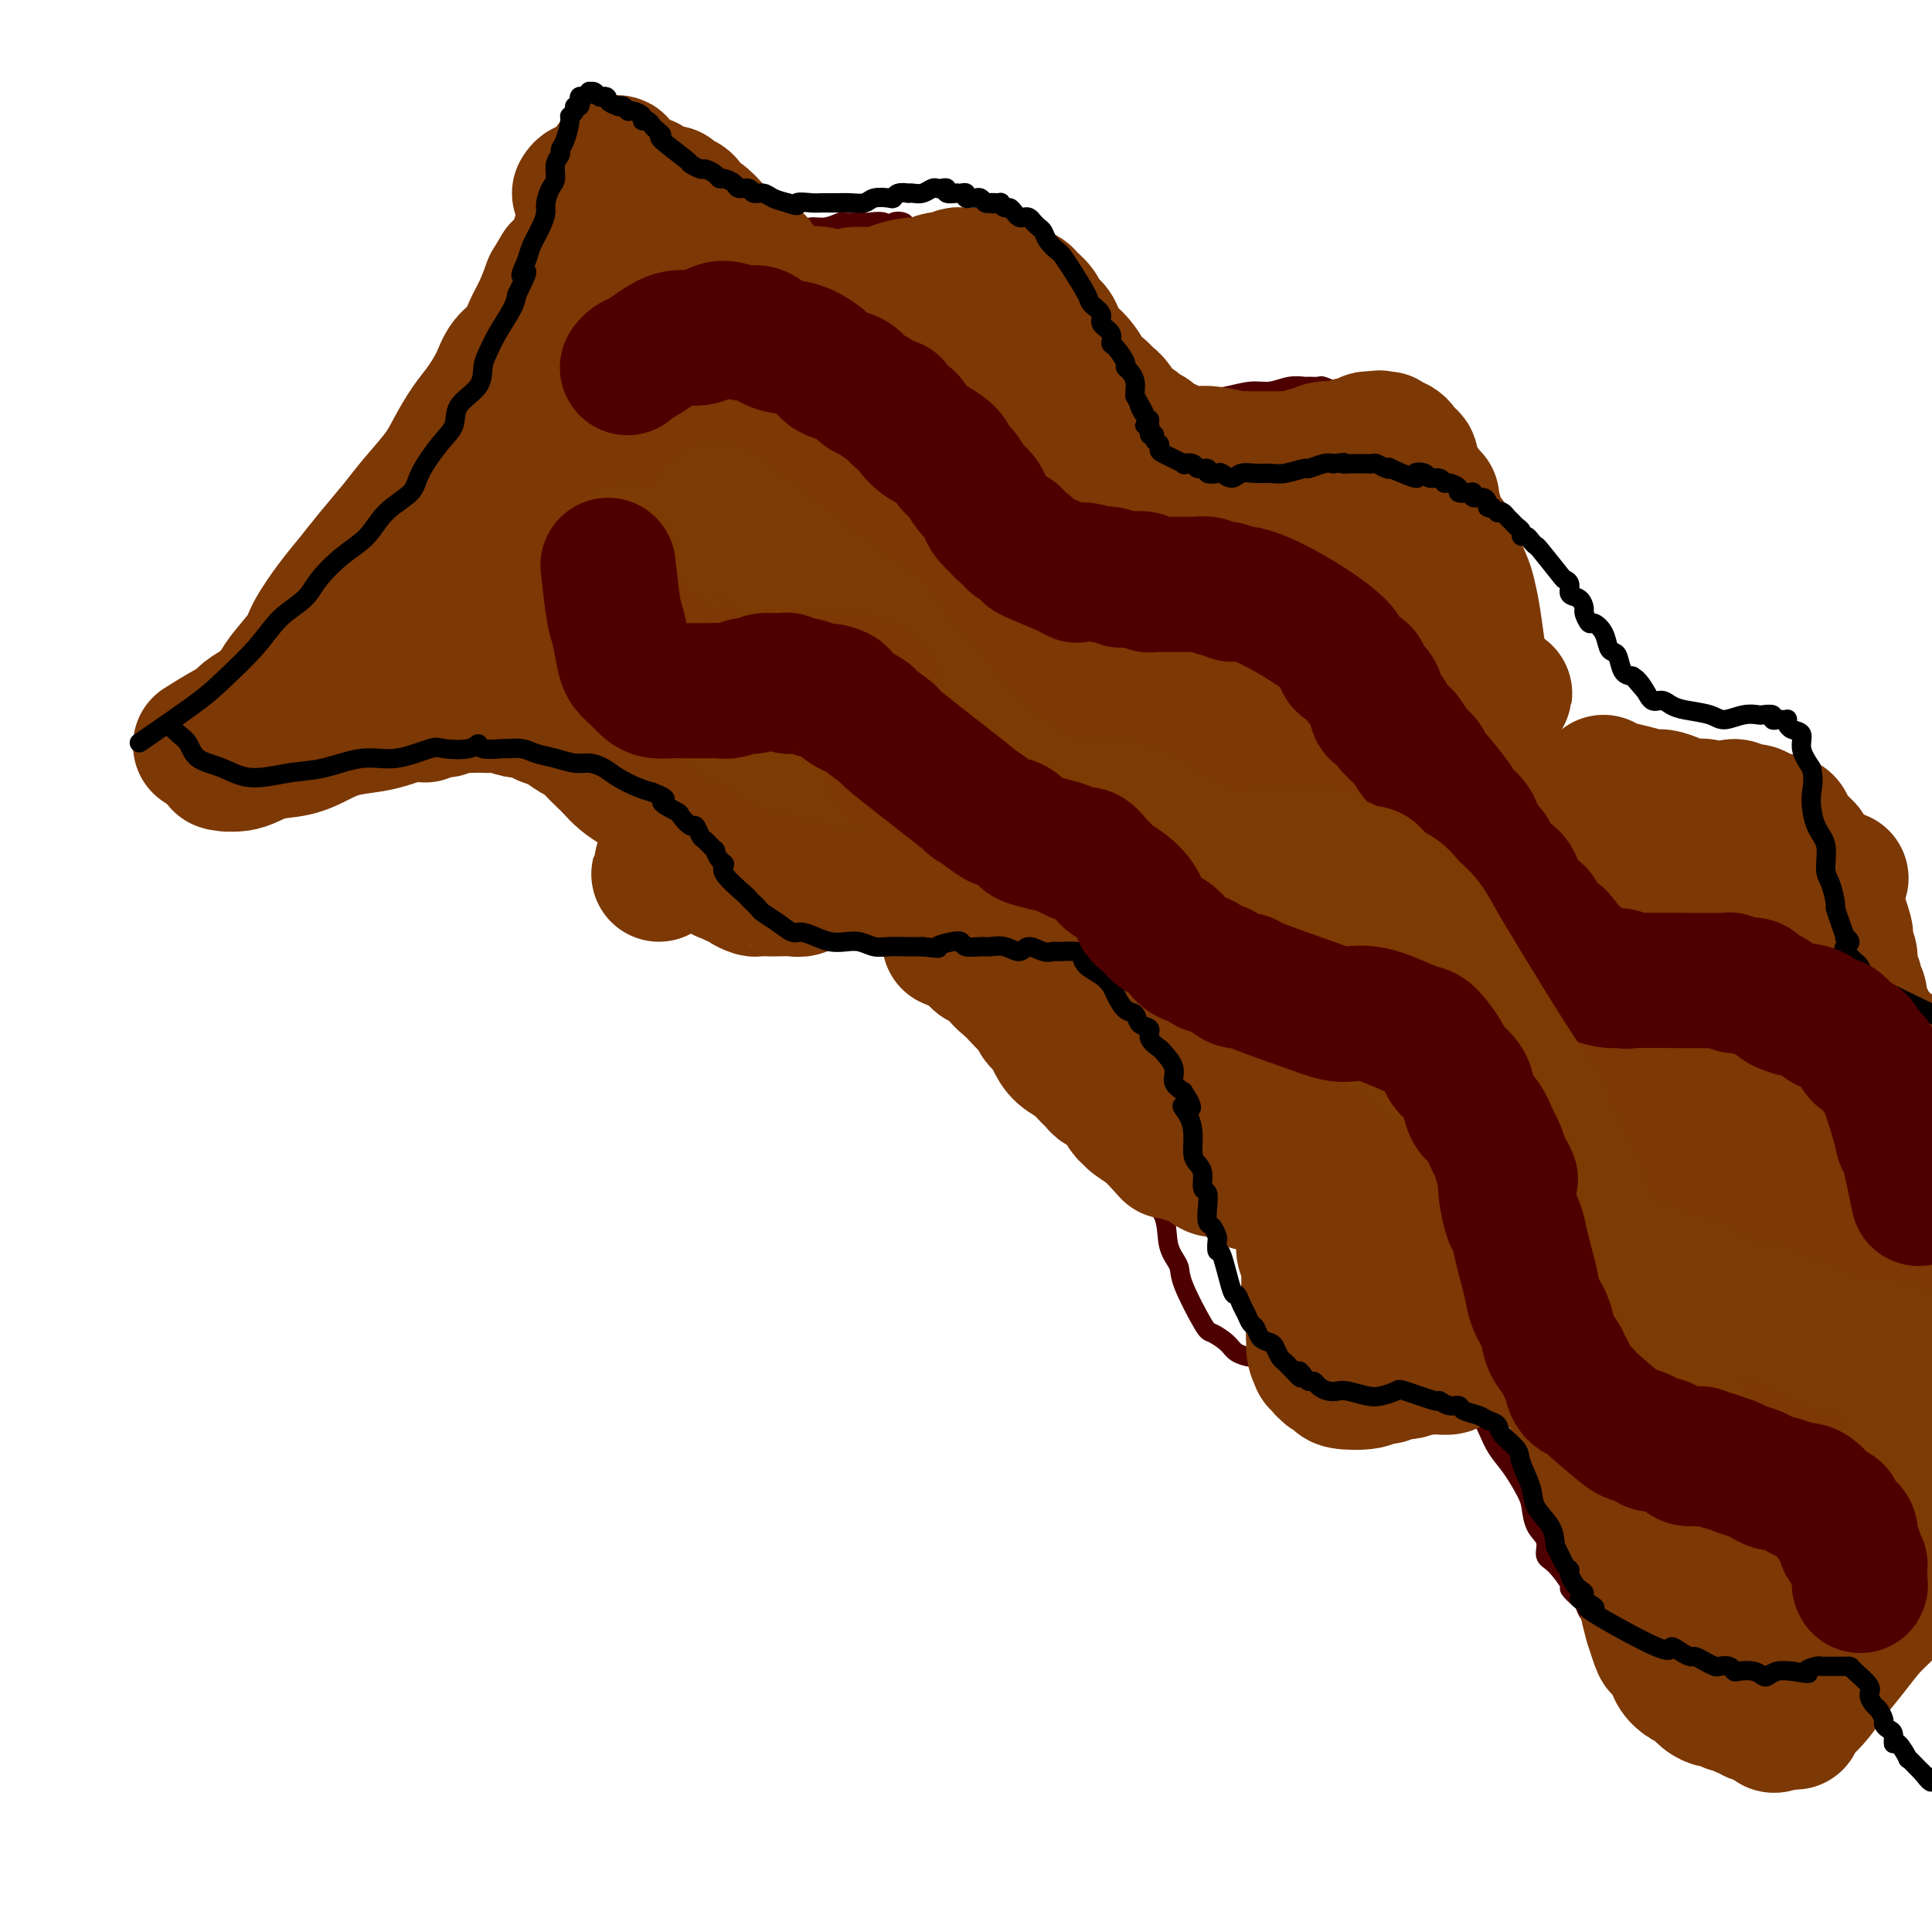 <svg viewBox='0 0 400 400' version='1.1' xmlns='http://www.w3.org/2000/svg' xmlns:xlink='http://www.w3.org/1999/xlink'><g fill='none' stroke='#4E0000' stroke-width='4' stroke-linecap='round' stroke-linejoin='round'><path d='M64,164c-0.028,-0.015 -0.056,-0.030 0,0c0.056,0.030 0.197,0.105 0,0c-0.197,-0.105 -0.731,-0.388 1,-2c1.731,-1.612 5.727,-4.551 9,-7c3.273,-2.449 5.823,-4.408 8,-6c2.177,-1.592 3.979,-2.816 6,-4c2.021,-1.184 4.259,-2.329 7,-3c2.741,-0.671 5.983,-0.867 9,-1c3.017,-0.133 5.808,-0.201 8,0c2.192,0.201 3.785,0.672 5,1c1.215,0.328 2.054,0.514 3,1c0.946,0.486 2.001,1.273 3,2c0.999,0.727 1.944,1.394 3,2c1.056,0.606 2.223,1.150 3,2c0.777,0.850 1.163,2.006 2,3c0.837,0.994 2.125,1.825 3,3c0.875,1.175 1.337,2.695 2,4c0.663,1.305 1.526,2.397 2,3c0.474,0.603 0.560,0.717 1,2c0.440,1.283 1.236,3.734 2,5c0.764,1.266 1.498,1.348 2,2c0.502,0.652 0.774,1.876 1,3c0.226,1.124 0.407,2.149 1,3c0.593,0.851 1.598,1.529 2,2c0.402,0.471 0.201,0.736 0,1'/><path d='M147,180c3.185,5.428 2.149,3.497 2,3c-0.149,-0.497 0.589,0.441 1,1c0.411,0.559 0.495,0.741 1,1c0.505,0.259 1.430,0.595 2,1c0.570,0.405 0.785,0.879 1,1c0.215,0.121 0.429,-0.110 1,0c0.571,0.110 1.498,0.562 2,1c0.502,0.438 0.578,0.860 1,1c0.422,0.140 1.191,-0.004 2,0c0.809,0.004 1.659,0.156 3,0c1.341,-0.156 3.173,-0.619 4,-1c0.827,-0.381 0.648,-0.679 1,-1c0.352,-0.321 1.234,-0.664 3,-1c1.766,-0.336 4.416,-0.664 6,-1c1.584,-0.336 2.104,-0.678 3,-1c0.896,-0.322 2.169,-0.622 3,-1c0.831,-0.378 1.219,-0.833 2,-1c0.781,-0.167 1.956,-0.045 3,0c1.044,0.045 1.956,0.011 3,0c1.044,-0.011 2.219,-0.001 3,0c0.781,0.001 1.168,-0.007 2,0c0.832,0.007 2.109,0.029 3,0c0.891,-0.029 1.396,-0.109 2,0c0.604,0.109 1.306,0.406 2,1c0.694,0.594 1.378,1.484 2,2c0.622,0.516 1.180,0.658 2,1c0.820,0.342 1.900,0.886 3,2c1.100,1.114 2.219,2.800 3,4c0.781,1.200 1.223,1.914 2,3c0.777,1.086 1.888,2.543 3,4'/><path d='M218,199c2.553,3.697 1.437,4.938 2,7c0.563,2.062 2.807,4.945 4,7c1.193,2.055 1.336,3.284 2,5c0.664,1.716 1.849,3.921 3,6c1.151,2.079 2.267,4.031 3,6c0.733,1.969 1.084,3.954 2,6c0.916,2.046 2.397,4.151 3,6c0.603,1.849 0.330,3.441 1,5c0.670,1.559 2.284,3.083 3,5c0.716,1.917 0.533,4.225 1,6c0.467,1.775 1.585,3.017 2,4c0.415,0.983 0.126,1.706 1,4c0.874,2.294 2.909,6.160 4,8c1.091,1.840 1.236,1.655 2,2c0.764,0.345 2.146,1.220 3,2c0.854,0.780 1.179,1.463 2,2c0.821,0.537 2.137,0.926 3,1c0.863,0.074 1.271,-0.167 2,0c0.729,0.167 1.778,0.742 3,1c1.222,0.258 2.619,0.199 4,0c1.381,-0.199 2.748,-0.538 4,-1c1.252,-0.462 2.390,-1.048 4,-1c1.610,0.048 3.691,0.730 5,1c1.309,0.270 1.846,0.128 3,0c1.154,-0.128 2.925,-0.241 4,0c1.075,0.241 1.454,0.835 2,1c0.546,0.165 1.260,-0.100 2,0c0.740,0.100 1.507,0.565 2,1c0.493,0.435 0.712,0.838 1,1c0.288,0.162 0.644,0.081 1,0'/><path d='M296,284c6.130,0.422 2.956,-0.023 2,0c-0.956,0.023 0.306,0.516 1,1c0.694,0.484 0.819,0.961 1,1c0.181,0.039 0.419,-0.360 1,0c0.581,0.360 1.506,1.478 2,2c0.494,0.522 0.558,0.448 1,1c0.442,0.552 1.264,1.730 2,3c0.736,1.270 1.388,2.632 2,4c0.612,1.368 1.185,2.744 2,4c0.815,1.256 1.872,2.394 3,4c1.128,1.606 2.325,3.680 3,5c0.675,1.320 0.826,1.884 1,3c0.174,1.116 0.370,2.783 1,4c0.630,1.217 1.694,1.984 2,3c0.306,1.016 -0.146,2.279 0,3c0.146,0.721 0.890,0.899 2,2c1.110,1.101 2.587,3.126 3,4c0.413,0.874 -0.239,0.596 0,1c0.239,0.404 1.370,1.489 2,2c0.630,0.511 0.760,0.449 1,1c0.240,0.551 0.590,1.716 1,2c0.410,0.284 0.880,-0.313 1,0c0.120,0.313 -0.112,1.538 0,2c0.112,0.462 0.566,0.163 1,0c0.434,-0.163 0.848,-0.188 1,0c0.152,0.188 0.041,0.589 0,1c-0.041,0.411 -0.012,0.832 0,1c0.012,0.168 0.006,0.084 0,0'/><path d='M332,338c2.000,2.667 1.000,1.333 0,0'/><path d='M57,160c-0.355,0.519 -0.709,1.038 0,0c0.709,-1.038 2.483,-3.632 3,-5c0.517,-1.368 -0.223,-1.509 0,-2c0.223,-0.491 1.407,-1.331 2,-2c0.593,-0.669 0.594,-1.166 1,-2c0.406,-0.834 1.216,-2.003 2,-3c0.784,-0.997 1.542,-1.820 2,-3c0.458,-1.180 0.616,-2.717 1,-4c0.384,-1.283 0.994,-2.311 2,-3c1.006,-0.689 2.409,-1.040 3,-2c0.591,-0.960 0.370,-2.530 1,-4c0.630,-1.470 2.112,-2.839 3,-4c0.888,-1.161 1.183,-2.114 2,-3c0.817,-0.886 2.157,-1.707 3,-3c0.843,-1.293 1.189,-3.059 2,-4c0.811,-0.941 2.086,-1.056 3,-2c0.914,-0.944 1.467,-2.717 2,-4c0.533,-1.283 1.045,-2.077 2,-3c0.955,-0.923 2.354,-1.975 3,-3c0.646,-1.025 0.540,-2.023 1,-3c0.460,-0.977 1.486,-1.935 2,-3c0.514,-1.065 0.516,-2.238 1,-3c0.484,-0.762 1.449,-1.111 2,-2c0.551,-0.889 0.687,-2.316 1,-3c0.313,-0.684 0.804,-0.624 1,-1c0.196,-0.376 0.098,-1.188 0,-2'/><path d='M102,87c7.069,-11.695 2.241,-4.432 1,-2c-1.241,2.432 1.106,0.033 2,-1c0.894,-1.033 0.336,-0.702 0,-1c-0.336,-0.298 -0.451,-1.227 0,-2c0.451,-0.773 1.466,-1.389 2,-2c0.534,-0.611 0.586,-1.216 1,-2c0.414,-0.784 1.191,-1.746 2,-3c0.809,-1.254 1.651,-2.801 2,-4c0.349,-1.199 0.207,-2.049 1,-3c0.793,-0.951 2.522,-2.001 3,-3c0.478,-0.999 -0.293,-1.945 0,-3c0.293,-1.055 1.652,-2.219 2,-3c0.348,-0.781 -0.314,-1.179 0,-2c0.314,-0.821 1.603,-2.066 2,-3c0.397,-0.934 -0.099,-1.556 0,-2c0.099,-0.444 0.794,-0.710 1,-1c0.206,-0.290 -0.075,-0.603 0,-1c0.075,-0.397 0.506,-0.876 1,-1c0.494,-0.124 1.050,0.108 1,0c-0.050,-0.108 -0.707,-0.555 -1,-1c-0.293,-0.445 -0.223,-0.889 0,-1c0.223,-0.111 0.598,0.111 1,0c0.402,-0.111 0.829,-0.556 1,-1c0.171,-0.444 0.084,-0.889 0,-1c-0.084,-0.111 -0.167,0.111 0,0c0.167,-0.111 0.583,-0.556 1,-1'/><path d='M125,43c3.559,-7.271 0.958,-3.450 0,-2c-0.958,1.450 -0.271,0.528 0,0c0.271,-0.528 0.125,-0.662 0,-1c-0.125,-0.338 -0.231,-0.879 0,-1c0.231,-0.121 0.798,0.179 1,0c0.202,-0.179 0.040,-0.837 0,-1c-0.040,-0.163 0.042,0.168 0,0c-0.042,-0.168 -0.207,-0.834 0,-1c0.207,-0.166 0.788,0.167 1,0c0.212,-0.167 0.056,-0.833 0,-1c-0.056,-0.167 -0.012,0.165 0,0c0.012,-0.165 -0.008,-0.829 0,-1c0.008,-0.171 0.045,0.150 0,0c-0.045,-0.150 -0.170,-0.772 0,-1c0.170,-0.228 0.637,-0.062 1,0c0.363,0.062 0.623,0.020 1,0c0.377,-0.020 0.872,-0.019 1,0c0.128,0.019 -0.110,0.057 0,0c0.110,-0.057 0.568,-0.208 1,0c0.432,0.208 0.838,0.774 1,1c0.162,0.226 0.081,0.113 0,0'/><path d='M132,35c0.947,0.331 0.816,0.660 1,1c0.184,0.340 0.683,0.691 1,1c0.317,0.309 0.451,0.575 1,1c0.549,0.425 1.512,1.010 2,1c0.488,-0.010 0.502,-0.616 1,0c0.498,0.616 1.481,2.455 2,3c0.519,0.545 0.575,-0.204 1,0c0.425,0.204 1.218,1.360 2,2c0.782,0.640 1.553,0.762 2,1c0.447,0.238 0.571,0.590 1,1c0.429,0.410 1.165,0.878 2,1c0.835,0.122 1.770,-0.101 2,0c0.230,0.101 -0.245,0.525 2,1c2.245,0.475 7.211,0.999 10,1c2.789,0.001 3.400,-0.522 4,-1c0.600,-0.478 1.191,-0.913 2,-1c0.809,-0.087 1.838,0.173 3,0c1.162,-0.173 2.456,-0.778 3,-1c0.544,-0.222 0.338,-0.061 1,0c0.662,0.061 2.191,0.021 3,0c0.809,-0.021 0.898,-0.023 1,0c0.102,0.023 0.217,0.072 1,0c0.783,-0.072 2.235,-0.266 3,0c0.765,0.266 0.841,0.991 1,1c0.159,0.009 0.399,-0.699 1,-1c0.601,-0.301 1.563,-0.194 2,0c0.437,0.194 0.348,0.475 1,1c0.652,0.525 2.043,1.293 3,2c0.957,0.707 1.478,1.354 2,2'/><path d='M193,51c1.362,1.121 1.769,1.423 2,2c0.231,0.577 0.288,1.427 1,3c0.712,1.573 2.080,3.867 3,5c0.920,1.133 1.391,1.103 2,2c0.609,0.897 1.357,2.719 2,4c0.643,1.281 1.181,2.020 2,3c0.819,0.980 1.917,2.200 3,3c1.083,0.800 2.149,1.179 3,2c0.851,0.821 1.486,2.086 2,3c0.514,0.914 0.906,1.479 2,2c1.094,0.521 2.889,0.997 4,2c1.111,1.003 1.536,2.533 2,3c0.464,0.467 0.966,-0.131 3,0c2.034,0.131 5.600,0.989 8,1c2.400,0.011 3.636,-0.824 5,-1c1.364,-0.176 2.857,0.308 5,0c2.143,-0.308 4.936,-1.407 7,-2c2.064,-0.593 3.397,-0.681 5,-1c1.603,-0.319 3.475,-0.870 5,-1c1.525,-0.130 2.703,0.162 4,0c1.297,-0.162 2.713,-0.777 4,-1c1.287,-0.223 2.446,-0.056 3,0c0.554,0.056 0.505,-0.001 1,0c0.495,0.001 1.535,0.059 2,0c0.465,-0.059 0.354,-0.236 1,0c0.646,0.236 2.049,0.887 3,1c0.951,0.113 1.451,-0.310 2,0c0.549,0.310 1.148,1.353 2,2c0.852,0.647 1.958,0.899 3,2c1.042,1.101 2.021,3.050 3,5'/><path d='M287,90c2.706,2.443 2.472,3.550 3,5c0.528,1.450 1.818,3.244 3,5c1.182,1.756 2.256,3.472 3,5c0.744,1.528 1.158,2.866 2,5c0.842,2.134 2.111,5.065 3,7c0.889,1.935 1.397,2.873 2,5c0.603,2.127 1.301,5.441 2,8c0.699,2.559 1.398,4.361 2,6c0.602,1.639 1.106,3.114 2,5c0.894,1.886 2.176,4.183 3,6c0.824,1.817 1.189,3.155 2,5c0.811,1.845 2.067,4.199 3,6c0.933,1.801 1.545,3.049 3,6c1.455,2.951 3.755,7.604 5,10c1.245,2.396 1.434,2.537 2,3c0.566,0.463 1.508,1.250 2,2c0.492,0.750 0.535,1.463 1,2c0.465,0.537 1.353,0.899 2,1c0.647,0.101 1.054,-0.059 1,0c-0.054,0.059 -0.571,0.338 0,1c0.571,0.662 2.228,1.708 3,2c0.772,0.292 0.659,-0.171 1,0c0.341,0.171 1.138,0.975 2,1c0.862,0.025 1.790,-0.729 2,-1c0.210,-0.271 -0.298,-0.059 0,0c0.298,0.059 1.403,-0.037 2,0c0.597,0.037 0.686,0.206 1,0c0.314,-0.206 0.854,-0.786 1,-1c0.146,-0.214 -0.101,-0.061 0,0c0.101,0.061 0.551,0.031 1,0'/><path d='M346,184c1.787,-0.154 1.253,-0.037 1,0c-0.253,0.037 -0.226,-0.004 0,0c0.226,0.004 0.652,0.054 1,0c0.348,-0.054 0.618,-0.211 1,0c0.382,0.211 0.876,0.792 1,1c0.124,0.208 -0.122,0.044 0,0c0.122,-0.044 0.610,0.031 1,0c0.390,-0.031 0.680,-0.170 1,0c0.320,0.170 0.671,0.647 1,1c0.329,0.353 0.636,0.580 1,1c0.364,0.420 0.784,1.031 1,1c0.216,-0.031 0.227,-0.706 1,0c0.773,0.706 2.309,2.793 3,4c0.691,1.207 0.538,1.534 1,2c0.462,0.466 1.538,1.069 2,2c0.462,0.931 0.311,2.188 1,3c0.689,0.812 2.219,1.178 3,2c0.781,0.822 0.814,2.099 1,3c0.186,0.901 0.526,1.425 1,2c0.474,0.575 1.081,1.202 2,2c0.919,0.798 2.149,1.768 3,2c0.851,0.232 1.322,-0.274 2,0c0.678,0.274 1.562,1.326 2,2c0.438,0.674 0.429,0.968 1,1c0.571,0.032 1.720,-0.198 2,0c0.280,0.198 -0.309,0.822 0,1c0.309,0.178 1.517,-0.092 2,0c0.483,0.092 0.242,0.546 0,1'/><path d='M382,215c2.036,0.831 1.127,-0.593 1,-1c-0.127,-0.407 0.530,0.201 1,1c0.470,0.799 0.754,1.789 1,2c0.246,0.211 0.455,-0.356 1,0c0.545,0.356 1.428,1.634 2,3c0.572,1.366 0.835,2.820 1,4c0.165,1.180 0.232,2.085 1,4c0.768,1.915 2.236,4.841 3,7c0.764,2.159 0.824,3.551 1,5c0.176,1.449 0.468,2.955 1,5c0.532,2.045 1.305,4.628 2,6c0.695,1.372 1.314,1.534 2,3c0.686,1.466 1.441,4.238 2,6c0.559,1.762 0.924,2.515 1,3c0.076,0.485 -0.137,0.704 0,1c0.137,0.296 0.625,0.671 1,1c0.375,0.329 0.638,0.613 1,1c0.362,0.387 0.822,0.876 1,1c0.178,0.124 0.075,-0.118 0,0c-0.075,0.118 -0.120,0.597 0,1c0.120,0.403 0.406,0.730 1,1c0.594,0.270 1.495,0.483 2,1c0.505,0.517 0.615,1.339 1,2c0.385,0.661 1.045,1.162 2,2c0.955,0.838 2.203,2.015 3,3c0.797,0.985 1.141,1.780 2,3c0.859,1.220 2.231,2.867 3,4c0.769,1.133 0.934,1.752 1,2c0.066,0.248 0.033,0.124 0,0'/><path d='M344,339c-0.054,0.373 -0.108,0.746 0,1c0.108,0.254 0.377,0.389 1,1c0.623,0.611 1.600,1.696 2,3c0.400,1.304 0.223,2.825 1,4c0.777,1.175 2.508,2.002 3,3c0.492,0.998 -0.257,2.166 0,3c0.257,0.834 1.518,1.333 2,2c0.482,0.667 0.186,1.502 0,2c-0.186,0.498 -0.261,0.659 0,1c0.261,0.341 0.859,0.861 1,1c0.141,0.139 -0.174,-0.103 0,0c0.174,0.103 0.838,0.550 1,1c0.162,0.450 -0.177,0.902 0,1c0.177,0.098 0.872,-0.158 1,0c0.128,0.158 -0.311,0.731 0,1c0.311,0.269 1.370,0.234 2,0c0.630,-0.234 0.830,-0.666 1,-1c0.170,-0.334 0.309,-0.569 1,-1c0.691,-0.431 1.935,-1.059 3,-2c1.065,-0.941 1.951,-2.197 3,-3c1.049,-0.803 2.261,-1.153 3,-2c0.739,-0.847 1.007,-2.189 2,-3c0.993,-0.811 2.712,-1.089 4,-2c1.288,-0.911 2.144,-2.456 3,-4'/><path d='M378,345c3.633,-3.665 2.716,-3.826 3,-5c0.284,-1.174 1.767,-3.361 3,-5c1.233,-1.639 2.214,-2.730 3,-4c0.786,-1.270 1.375,-2.718 2,-4c0.625,-1.282 1.284,-2.398 2,-4c0.716,-1.602 1.487,-3.689 2,-5c0.513,-1.311 0.767,-1.847 1,-3c0.233,-1.153 0.444,-2.925 1,-4c0.556,-1.075 1.458,-1.454 2,-2c0.542,-0.546 0.724,-1.259 1,-2c0.276,-0.741 0.647,-1.509 1,-2c0.353,-0.491 0.688,-0.705 1,-1c0.312,-0.295 0.601,-0.672 1,-1c0.399,-0.328 0.908,-0.609 1,-1c0.092,-0.391 -0.234,-0.892 0,-1c0.234,-0.108 1.028,0.179 1,0c-0.028,-0.179 -0.879,-0.823 -1,-1c-0.121,-0.177 0.489,0.112 1,0c0.511,-0.112 0.924,-0.626 1,-1c0.076,-0.374 -0.186,-0.608 0,-1c0.186,-0.392 0.821,-0.942 1,-1c0.179,-0.058 -0.096,0.376 0,0c0.096,-0.376 0.564,-1.563 1,-2c0.436,-0.437 0.839,-0.125 1,0c0.161,0.125 0.081,0.062 0,0'/><path d='M330,332c-0.099,-0.185 -0.198,-0.370 0,0c0.198,0.370 0.694,1.295 1,2c0.306,0.705 0.423,1.188 1,2c0.577,0.812 1.616,1.951 2,3c0.384,1.049 0.115,2.006 1,3c0.885,0.994 2.924,2.023 4,3c1.076,0.977 1.189,1.901 2,3c0.811,1.099 2.320,2.375 3,3c0.680,0.625 0.530,0.601 1,1c0.470,0.399 1.559,1.220 2,2c0.441,0.780 0.234,1.518 1,2c0.766,0.482 2.506,0.708 3,1c0.494,0.292 -0.257,0.652 0,1c0.257,0.348 1.523,0.686 2,1c0.477,0.314 0.166,0.605 0,1c-0.166,0.395 -0.185,0.894 0,1c0.185,0.106 0.575,-0.183 1,0c0.425,0.183 0.884,0.837 1,1c0.116,0.163 -0.110,-0.163 0,0c0.110,0.163 0.555,0.817 1,1c0.445,0.183 0.889,-0.105 1,0c0.111,0.105 -0.111,0.601 0,1c0.111,0.399 0.556,0.699 1,1'/><path d='M358,365c4.022,3.578 2.578,1.022 2,0c-0.578,-1.022 -0.289,-0.511 0,0'/></g>
<g fill='none' stroke='#7C3805' stroke-width='28' stroke-linecap='round' stroke-linejoin='round'><path d='M42,154c-0.037,0.023 -0.074,0.046 0,0c0.074,-0.046 0.260,-0.162 0,0c-0.260,0.162 -0.965,0.603 0,0c0.965,-0.603 3.600,-2.248 5,-3c1.400,-0.752 1.566,-0.611 2,-1c0.434,-0.389 1.135,-1.308 2,-2c0.865,-0.692 1.893,-1.159 3,-2c1.107,-0.841 2.294,-2.058 3,-3c0.706,-0.942 0.930,-1.609 2,-3c1.070,-1.391 2.987,-3.507 4,-5c1.013,-1.493 1.121,-2.363 2,-4c0.879,-1.637 2.530,-4.042 4,-6c1.470,-1.958 2.761,-3.468 4,-5c1.239,-1.532 2.428,-3.087 4,-5c1.572,-1.913 3.526,-4.185 5,-6c1.474,-1.815 2.466,-3.173 4,-5c1.534,-1.827 3.608,-4.123 5,-6c1.392,-1.877 2.101,-3.335 3,-5c0.899,-1.665 1.988,-3.536 3,-5c1.012,-1.464 1.948,-2.520 3,-4c1.052,-1.480 2.221,-3.385 3,-5c0.779,-1.615 1.167,-2.941 2,-4c0.833,-1.059 2.110,-1.851 3,-3c0.890,-1.149 1.394,-2.656 2,-4c0.606,-1.344 1.316,-2.527 2,-4c0.684,-1.473 1.342,-3.237 2,-5'/><path d='M114,59c3.839,-6.508 1.935,-3.280 2,-3c0.065,0.280 2.097,-2.390 3,-4c0.903,-1.610 0.677,-2.162 1,-3c0.323,-0.838 1.196,-1.963 2,-3c0.804,-1.037 1.540,-1.984 2,-3c0.460,-1.016 0.645,-2.099 1,-3c0.355,-0.901 0.880,-1.618 1,-2c0.120,-0.382 -0.165,-0.427 0,-1c0.165,-0.573 0.781,-1.673 1,-2c0.219,-0.327 0.040,0.120 0,0c-0.040,-0.120 0.059,-0.806 0,-1c-0.059,-0.194 -0.275,0.103 0,0c0.275,-0.103 1.043,-0.606 1,0c-0.043,0.606 -0.896,2.320 -4,9c-3.104,6.680 -8.458,18.325 -11,24c-2.542,5.675 -2.272,5.381 -3,7c-0.728,1.619 -2.456,5.153 -4,8c-1.544,2.847 -2.906,5.009 -4,7c-1.094,1.991 -1.922,3.812 -3,6c-1.078,2.188 -2.406,4.743 -4,7c-1.594,2.257 -3.456,4.216 -5,6c-1.544,1.784 -2.772,3.392 -4,5'/><path d='M86,113c-4.052,5.911 -4.181,5.189 -5,6c-0.819,0.811 -2.328,3.154 -4,5c-1.672,1.846 -3.505,3.193 -5,5c-1.495,1.807 -2.650,4.073 -4,6c-1.350,1.927 -2.893,3.513 -4,5c-1.107,1.487 -1.778,2.874 -3,4c-1.222,1.126 -2.996,1.990 -4,3c-1.004,1.010 -1.238,2.167 -2,3c-0.762,0.833 -2.050,1.341 -3,2c-0.950,0.659 -1.560,1.469 -2,2c-0.440,0.531 -0.710,0.783 -1,1c-0.290,0.217 -0.599,0.398 -1,1c-0.401,0.602 -0.895,1.625 -1,2c-0.105,0.375 0.179,0.102 0,0c-0.179,-0.102 -0.823,-0.034 -1,0c-0.177,0.034 0.111,0.035 0,0c-0.111,-0.035 -0.621,-0.106 0,0c0.621,0.106 2.372,0.390 4,0c1.628,-0.390 3.131,-1.452 5,-2c1.869,-0.548 4.103,-0.581 6,-1c1.897,-0.419 3.456,-1.226 5,-2c1.544,-0.774 3.074,-1.517 5,-2c1.926,-0.483 4.249,-0.707 6,-1c1.751,-0.293 2.929,-0.655 4,-1c1.071,-0.345 2.036,-0.672 3,-1'/><path d='M84,148c6.689,-1.482 4.411,-0.187 4,0c-0.411,0.187 1.045,-0.735 2,-1c0.955,-0.265 1.411,0.125 2,0c0.589,-0.125 1.313,-0.765 2,-1c0.687,-0.235 1.338,-0.064 2,0c0.662,0.064 1.336,0.021 2,0c0.664,-0.021 1.318,-0.020 2,0c0.682,0.020 1.392,0.060 2,0c0.608,-0.060 1.114,-0.221 2,0c0.886,0.221 2.152,0.823 3,1c0.848,0.177 1.277,-0.069 2,0c0.723,0.069 1.741,0.455 3,1c1.259,0.545 2.760,1.248 4,2c1.240,0.752 2.219,1.552 3,2c0.781,0.448 1.363,0.542 2,1c0.637,0.458 1.329,1.279 2,2c0.671,0.721 1.320,1.343 2,2c0.680,0.657 1.390,1.348 2,2c0.610,0.652 1.119,1.263 2,2c0.881,0.737 2.133,1.598 3,2c0.867,0.402 1.350,0.344 2,1c0.650,0.656 1.468,2.025 2,3c0.532,0.975 0.776,1.555 1,2c0.224,0.445 0.426,0.753 1,1c0.574,0.247 1.519,0.433 2,1c0.481,0.567 0.496,1.517 1,2c0.504,0.483 1.496,0.501 2,1c0.504,0.499 0.520,1.481 1,2c0.480,0.519 1.423,0.577 2,1c0.577,0.423 0.789,1.212 1,2'/><path d='M147,179c5.820,4.670 2.869,0.844 2,0c-0.869,-0.844 0.343,1.293 1,2c0.657,0.707 0.757,-0.017 1,0c0.243,0.017 0.627,0.775 1,1c0.373,0.225 0.733,-0.083 1,0c0.267,0.083 0.441,0.558 1,1c0.559,0.442 1.505,0.850 2,1c0.495,0.150 0.541,0.041 1,0c0.459,-0.041 1.331,-0.015 2,0c0.669,0.015 1.136,0.019 2,0c0.864,-0.019 2.127,-0.061 3,0c0.873,0.061 1.357,0.227 2,0c0.643,-0.227 1.446,-0.845 2,-1c0.554,-0.155 0.859,0.155 2,0c1.141,-0.155 3.118,-0.774 4,-1c0.882,-0.226 0.669,-0.061 1,0c0.331,0.061 1.206,0.016 2,0c0.794,-0.016 1.507,-0.004 2,0c0.493,0.004 0.765,0.000 1,0c0.235,-0.000 0.433,0.003 1,0c0.567,-0.003 1.502,-0.012 2,0c0.498,0.012 0.560,0.045 1,0c0.440,-0.045 1.257,-0.168 2,0c0.743,0.168 1.410,0.625 2,1c0.590,0.375 1.103,0.667 2,1c0.897,0.333 2.180,0.708 3,1c0.820,0.292 1.179,0.501 2,1c0.821,0.499 2.106,1.288 3,2c0.894,0.712 1.398,1.346 2,2c0.602,0.654 1.301,1.327 2,2'/><path d='M202,192c2.827,1.856 1.894,1.497 2,2c0.106,0.503 1.251,1.867 2,3c0.749,1.133 1.104,2.033 2,3c0.896,0.967 2.334,1.999 3,3c0.666,1.001 0.558,1.969 1,3c0.442,1.031 1.432,2.125 2,3c0.568,0.875 0.715,1.530 1,2c0.285,0.470 0.710,0.756 1,1c0.290,0.244 0.446,0.447 1,1c0.554,0.553 1.508,1.458 2,2c0.492,0.542 0.523,0.723 1,1c0.477,0.277 1.402,0.652 2,1c0.598,0.348 0.871,0.671 2,1c1.129,0.329 3.114,0.666 4,1c0.886,0.334 0.674,0.666 1,1c0.326,0.334 1.190,0.671 2,1c0.810,0.329 1.564,0.651 2,1c0.436,0.349 0.553,0.726 1,1c0.447,0.274 1.223,0.443 2,1c0.777,0.557 1.555,1.500 2,2c0.445,0.500 0.557,0.558 1,1c0.443,0.442 1.217,1.269 2,2c0.783,0.731 1.576,1.365 2,2c0.424,0.635 0.481,1.269 1,2c0.519,0.731 1.500,1.558 2,2c0.500,0.442 0.518,0.500 1,1c0.482,0.500 1.428,1.443 2,2c0.572,0.557 0.769,0.727 1,1c0.231,0.273 0.494,0.649 1,1c0.506,0.351 1.253,0.675 2,1'/><path d='M253,241c2.456,2.319 1.095,0.618 1,0c-0.095,-0.618 1.074,-0.151 2,0c0.926,0.151 1.607,-0.012 2,0c0.393,0.012 0.497,0.200 1,0c0.503,-0.200 1.406,-0.786 2,-1c0.594,-0.214 0.879,-0.055 1,0c0.121,0.055 0.078,0.005 0,0c-0.078,-0.005 -0.190,0.036 0,0c0.190,-0.036 0.681,-0.149 1,0c0.319,0.149 0.467,0.559 1,1c0.533,0.441 1.453,0.912 2,1c0.547,0.088 0.721,-0.209 1,1c0.279,1.209 0.664,3.922 1,5c0.336,1.078 0.625,0.519 1,1c0.375,0.481 0.836,2.000 1,3c0.164,1.000 0.030,1.479 0,2c-0.030,0.521 0.045,1.083 0,2c-0.045,0.917 -0.209,2.188 0,3c0.209,0.812 0.792,1.165 1,2c0.208,0.835 0.042,2.153 0,3c-0.042,0.847 0.041,1.224 0,2c-0.041,0.776 -0.207,1.950 0,3c0.207,1.050 0.786,1.975 1,3c0.214,1.025 0.061,2.150 0,3c-0.061,0.850 -0.031,1.425 0,2'/><path d='M272,277c0.869,5.818 0.041,2.865 0,2c-0.041,-0.865 0.706,0.360 1,1c0.294,0.640 0.135,0.697 0,1c-0.135,0.303 -0.247,0.852 0,1c0.247,0.148 0.854,-0.105 1,0c0.146,0.105 -0.167,0.567 0,1c0.167,0.433 0.814,0.838 1,1c0.186,0.162 -0.091,0.083 0,0c0.091,-0.083 0.548,-0.170 1,0c0.452,0.170 0.897,0.597 1,1c0.103,0.403 -0.138,0.784 1,1c1.138,0.216 3.655,0.269 5,0c1.345,-0.269 1.519,-0.859 2,-1c0.481,-0.141 1.268,0.169 2,0c0.732,-0.169 1.407,-0.815 2,-1c0.593,-0.185 1.103,0.090 2,0c0.897,-0.090 2.179,-0.546 3,-1c0.821,-0.454 1.179,-0.905 2,-1c0.821,-0.095 2.104,0.167 3,0c0.896,-0.167 1.406,-0.762 2,-1c0.594,-0.238 1.273,-0.117 2,0c0.727,0.117 1.500,0.231 2,0c0.500,-0.231 0.725,-0.808 1,-1c0.275,-0.192 0.599,0.000 1,0c0.401,-0.000 0.877,-0.192 1,0c0.123,0.192 -0.108,0.769 0,1c0.108,0.231 0.554,0.115 1,0'/><path d='M309,281c4.197,-0.772 1.691,-0.203 1,0c-0.691,0.203 0.435,0.039 1,0c0.565,-0.039 0.571,0.046 1,0c0.429,-0.046 1.281,-0.222 2,0c0.719,0.222 1.306,0.843 2,1c0.694,0.157 1.496,-0.151 2,0c0.504,0.151 0.711,0.760 1,1c0.289,0.240 0.658,0.109 1,0c0.342,-0.109 0.655,-0.198 1,0c0.345,0.198 0.722,0.683 1,1c0.278,0.317 0.456,0.465 1,1c0.544,0.535 1.455,1.456 2,2c0.545,0.544 0.723,0.712 1,1c0.277,0.288 0.653,0.695 1,1c0.347,0.305 0.667,0.508 1,1c0.333,0.492 0.681,1.271 1,2c0.319,0.729 0.610,1.406 1,2c0.390,0.594 0.878,1.106 1,2c0.122,0.894 -0.122,2.172 0,3c0.122,0.828 0.611,1.208 1,2c0.389,0.792 0.677,1.997 1,3c0.323,1.003 0.681,1.806 1,3c0.319,1.194 0.600,2.779 1,4c0.400,1.221 0.919,2.076 1,3c0.081,0.924 -0.277,1.916 0,3c0.277,1.084 1.188,2.260 2,4c0.812,1.740 1.526,4.045 2,6c0.474,1.955 0.707,3.558 1,5c0.293,1.442 0.647,2.721 1,4'/><path d='M342,336c2.352,7.571 1.732,4.500 2,4c0.268,-0.500 1.422,1.571 2,3c0.578,1.429 0.579,2.215 1,3c0.421,0.785 1.264,1.568 2,2c0.736,0.432 1.367,0.512 2,1c0.633,0.488 1.269,1.385 2,2c0.731,0.615 1.558,0.948 2,1c0.442,0.052 0.501,-0.179 1,0c0.499,0.179 1.439,0.766 2,1c0.561,0.234 0.741,0.114 1,0c0.259,-0.114 0.595,-0.223 1,0c0.405,0.223 0.878,0.778 1,1c0.122,0.222 -0.109,0.112 0,0c0.109,-0.112 0.558,-0.227 1,0c0.442,0.227 0.879,0.797 1,1c0.121,0.203 -0.072,0.039 0,0c0.072,-0.039 0.411,0.046 1,0c0.589,-0.046 1.428,-0.222 2,0c0.572,0.222 0.877,0.841 1,1c0.123,0.159 0.064,-0.143 0,0c-0.064,0.143 -0.133,0.731 0,1c0.133,0.269 0.466,0.220 1,0c0.534,-0.220 1.267,-0.610 2,-1'/><path d='M370,356c2.774,0.859 1.210,0.507 1,0c-0.210,-0.507 0.933,-1.167 2,-2c1.067,-0.833 2.059,-1.838 3,-3c0.941,-1.162 1.833,-2.482 3,-4c1.167,-1.518 2.609,-3.234 4,-5c1.391,-1.766 2.732,-3.581 4,-5c1.268,-1.419 2.463,-2.440 4,-4c1.537,-1.560 3.416,-3.658 5,-5c1.584,-1.342 2.874,-1.927 4,-3c1.126,-1.073 2.087,-2.632 3,-4c0.913,-1.368 1.777,-2.543 3,-4c1.223,-1.457 2.804,-3.197 4,-5c1.196,-1.803 2.005,-3.671 3,-5c0.995,-1.329 2.174,-2.119 3,-3c0.826,-0.881 1.299,-1.853 2,-3c0.701,-1.147 1.629,-2.471 2,-3c0.371,-0.529 0.186,-0.265 0,0'/><path d='M120,40c0.244,-0.415 0.488,-0.829 1,-1c0.512,-0.171 1.292,-0.098 2,0c0.708,0.098 1.345,0.223 2,0c0.655,-0.223 1.328,-0.792 2,-1c0.672,-0.208 1.344,-0.053 2,0c0.656,0.053 1.297,0.004 2,0c0.703,-0.004 1.470,0.036 2,0c0.530,-0.036 0.823,-0.150 1,0c0.177,0.150 0.236,0.564 1,1c0.764,0.436 2.231,0.895 3,1c0.769,0.105 0.838,-0.142 1,0c0.162,0.142 0.418,0.674 1,1c0.582,0.326 1.492,0.446 2,1c0.508,0.554 0.614,1.541 1,2c0.386,0.459 1.051,0.388 2,1c0.949,0.612 2.182,1.906 3,3c0.818,1.094 1.222,1.989 2,3c0.778,1.011 1.930,2.138 3,3c1.070,0.862 2.056,1.459 3,2c0.944,0.541 1.845,1.025 3,2c1.155,0.975 2.564,2.441 4,3c1.436,0.559 2.900,0.212 4,0c1.100,-0.212 1.834,-0.288 3,0c1.166,0.288 2.762,0.939 4,1c1.238,0.061 2.119,-0.470 3,-1'/><path d='M177,61c2.680,-0.012 2.379,-0.041 3,0c0.621,0.041 2.163,0.151 3,0c0.837,-0.151 0.970,-0.562 2,-1c1.030,-0.438 2.957,-0.901 4,-1c1.043,-0.099 1.200,0.166 2,0c0.800,-0.166 2.242,-0.762 3,-1c0.758,-0.238 0.833,-0.116 1,0c0.167,0.116 0.425,0.227 1,0c0.575,-0.227 1.467,-0.793 2,-1c0.533,-0.207 0.706,-0.057 1,0c0.294,0.057 0.708,0.019 1,0c0.292,-0.019 0.463,-0.020 1,0c0.537,0.020 1.439,0.062 2,0c0.561,-0.062 0.781,-0.228 1,0c0.219,0.228 0.439,0.849 1,1c0.561,0.151 1.464,-0.166 2,0c0.536,0.166 0.706,0.817 1,1c0.294,0.183 0.713,-0.103 1,0c0.287,0.103 0.443,0.594 1,1c0.557,0.406 1.515,0.728 2,1c0.485,0.272 0.496,0.494 1,1c0.504,0.506 1.500,1.294 2,2c0.500,0.706 0.504,1.329 1,2c0.496,0.671 1.485,1.391 2,2c0.515,0.609 0.557,1.108 1,2c0.443,0.892 1.287,2.175 2,3c0.713,0.825 1.294,1.190 2,2c0.706,0.810 1.536,2.064 2,3c0.464,0.936 0.561,1.553 1,2c0.439,0.447 1.219,0.723 2,1'/><path d='M228,81c3.665,3.996 2.329,2.485 2,2c-0.329,-0.485 0.350,0.055 1,1c0.650,0.945 1.273,2.295 2,3c0.727,0.705 1.560,0.766 2,1c0.440,0.234 0.488,0.640 1,1c0.512,0.360 1.487,0.675 2,1c0.513,0.325 0.564,0.662 1,1c0.436,0.338 1.258,0.678 2,1c0.742,0.322 1.404,0.626 2,1c0.596,0.374 1.124,0.818 2,1c0.876,0.182 2.098,0.101 3,0c0.902,-0.101 1.484,-0.223 3,0c1.516,0.223 3.967,0.792 5,1c1.033,0.208 0.648,0.056 1,0c0.352,-0.056 1.441,-0.015 2,0c0.559,0.015 0.588,0.004 1,0c0.412,-0.004 1.208,0.000 2,0c0.792,-0.000 1.582,-0.004 2,0c0.418,0.004 0.465,0.016 1,0c0.535,-0.016 1.560,-0.061 2,0c0.440,0.061 0.297,0.226 1,0c0.703,-0.226 2.254,-0.844 3,-1c0.746,-0.156 0.689,0.150 1,0c0.311,-0.150 0.990,-0.757 2,-1c1.010,-0.243 2.351,-0.121 3,0c0.649,0.121 0.608,0.242 1,0c0.392,-0.242 1.219,-0.848 2,-1c0.781,-0.152 1.518,0.152 2,0c0.482,-0.152 0.709,-0.758 1,-1c0.291,-0.242 0.645,-0.121 1,0'/><path d='M284,91c2.636,-0.619 1.227,-0.167 1,0c-0.227,0.167 0.727,0.049 1,0c0.273,-0.049 -0.134,-0.028 0,0c0.134,0.028 0.811,0.063 1,0c0.189,-0.063 -0.109,-0.224 0,0c0.109,0.224 0.626,0.833 1,1c0.374,0.167 0.607,-0.107 1,0c0.393,0.107 0.947,0.595 1,1c0.053,0.405 -0.396,0.726 0,1c0.396,0.274 1.635,0.500 2,1c0.365,0.500 -0.144,1.274 0,2c0.144,0.726 0.941,1.403 2,3c1.059,1.597 2.382,4.115 3,6c0.618,1.885 0.533,3.136 1,4c0.467,0.864 1.487,1.341 2,2c0.513,0.659 0.519,1.501 1,3c0.481,1.499 1.438,3.654 2,5c0.562,1.346 0.728,1.881 1,3c0.272,1.119 0.650,2.822 1,5c0.350,2.178 0.670,4.832 1,7c0.330,2.168 0.668,3.852 1,6c0.332,2.148 0.659,4.762 1,7c0.341,2.238 0.696,4.101 1,6c0.304,1.899 0.557,3.836 1,5c0.443,1.164 1.077,1.555 2,3c0.923,1.445 2.134,3.942 3,5c0.866,1.058 1.387,0.675 2,1c0.613,0.325 1.319,1.357 2,2c0.681,0.643 1.337,0.898 2,1c0.663,0.102 1.331,0.051 2,0'/><path d='M323,171c2.415,1.789 1.953,0.263 2,0c0.047,-0.263 0.604,0.737 1,1c0.396,0.263 0.631,-0.211 1,0c0.369,0.211 0.872,1.107 1,1c0.128,-0.107 -0.120,-1.216 0,-1c0.120,0.216 0.606,1.757 1,2c0.394,0.243 0.696,-0.811 1,-1c0.304,-0.189 0.610,0.488 1,1c0.390,0.512 0.863,0.858 1,1c0.137,0.142 -0.061,0.081 0,0c0.061,-0.081 0.382,-0.181 1,0c0.618,0.181 1.534,0.643 2,1c0.466,0.357 0.481,0.607 1,1c0.519,0.393 1.541,0.927 2,1c0.459,0.073 0.354,-0.316 1,0c0.646,0.316 2.043,1.337 3,2c0.957,0.663 1.475,0.967 2,1c0.525,0.033 1.057,-0.207 2,0c0.943,0.207 2.298,0.859 3,1c0.702,0.141 0.751,-0.231 1,0c0.249,0.231 0.696,1.065 1,1c0.304,-0.065 0.463,-1.031 1,-1c0.537,0.031 1.452,1.057 2,2c0.548,0.943 0.729,1.803 1,2c0.271,0.197 0.633,-0.268 1,0c0.367,0.268 0.737,1.268 1,2c0.263,0.732 0.417,1.197 1,2c0.583,0.803 1.595,1.944 2,3c0.405,1.056 0.202,2.028 0,3'/><path d='M360,196c1.660,2.480 1.812,1.680 2,2c0.188,0.320 0.414,1.758 1,3c0.586,1.242 1.533,2.286 2,3c0.467,0.714 0.454,1.099 1,2c0.546,0.901 1.651,2.320 2,3c0.349,0.680 -0.057,0.621 0,1c0.057,0.379 0.579,1.196 1,2c0.421,0.804 0.743,1.595 1,2c0.257,0.405 0.449,0.424 1,1c0.551,0.576 1.462,1.709 2,2c0.538,0.291 0.705,-0.259 1,0c0.295,0.259 0.718,1.327 2,2c1.282,0.673 3.422,0.951 4,1c0.578,0.049 -0.407,-0.132 0,0c0.407,0.132 2.206,0.575 3,1c0.794,0.425 0.583,0.831 1,1c0.417,0.169 1.463,0.100 3,0c1.537,-0.100 3.563,-0.232 5,0c1.437,0.232 2.283,0.829 3,1c0.717,0.171 1.305,-0.084 2,0c0.695,0.084 1.497,0.509 2,1c0.503,0.491 0.708,1.050 1,1c0.292,-0.050 0.671,-0.708 1,-1c0.329,-0.292 0.609,-0.219 1,0c0.391,0.219 0.892,0.584 1,1c0.108,0.416 -0.177,0.885 0,1c0.177,0.115 0.817,-0.123 1,0c0.183,0.123 -0.091,0.607 0,1c0.091,0.393 0.545,0.697 1,1'/><path d='M405,228c0.419,1.047 -0.033,1.665 0,3c0.033,1.335 0.550,3.388 1,5c0.450,1.612 0.834,2.785 1,4c0.166,1.215 0.115,2.473 0,4c-0.115,1.527 -0.294,3.323 0,5c0.294,1.677 1.062,3.236 1,5c-0.062,1.764 -0.954,3.735 -1,6c-0.046,2.265 0.755,4.825 1,7c0.245,2.175 -0.067,3.963 0,6c0.067,2.037 0.514,4.321 1,6c0.486,1.679 1.010,2.754 1,4c-0.010,1.246 -0.553,2.662 0,6c0.553,3.338 2.201,8.596 3,11c0.799,2.404 0.749,1.954 1,2c0.251,0.046 0.803,0.587 1,1c0.197,0.413 0.038,0.697 0,1c-0.038,0.303 0.046,0.624 0,1c-0.046,0.376 -0.221,0.807 0,1c0.221,0.193 0.837,0.146 1,0c0.163,-0.146 -0.128,-0.393 0,0c0.128,0.393 0.673,1.425 1,2c0.327,0.575 0.434,0.693 1,1c0.566,0.307 1.590,0.802 2,1c0.410,0.198 0.205,0.099 0,0'/><path d='M99,120c2.207,-1.644 4.415,-3.287 7,-6c2.585,-2.713 5.548,-6.495 9,-11c3.452,-4.505 7.392,-9.735 12,-15c4.608,-5.265 9.884,-10.567 13,-14c3.116,-3.433 4.073,-4.998 6,-7c1.927,-2.002 4.822,-4.441 6,-6c1.178,-1.559 0.637,-2.237 2,-4c1.363,-1.763 4.631,-4.612 1,-1c-3.631,3.612 -14.162,13.686 -20,20c-5.838,6.314 -6.984,8.868 -9,12c-2.016,3.132 -4.903,6.844 -7,9c-2.097,2.156 -3.403,2.758 -4,4c-0.597,1.242 -0.483,3.124 -1,4c-0.517,0.876 -1.665,0.748 -2,1c-0.335,0.252 0.142,0.886 0,1c-0.142,0.114 -0.904,-0.292 -1,0c-0.096,0.292 0.475,1.281 2,1c1.525,-0.281 4.005,-1.833 6,-4c1.995,-2.167 3.504,-4.951 5,-7c1.496,-2.049 2.978,-3.364 4,-5c1.022,-1.636 1.583,-3.594 2,-5c0.417,-1.406 0.691,-2.259 1,-3c0.309,-0.741 0.655,-1.371 1,-2'/><path d='M132,82c1.968,-3.642 0.389,-1.745 0,-1c-0.389,0.745 0.414,0.340 0,0c-0.414,-0.340 -2.043,-0.616 -4,0c-1.957,0.616 -4.241,2.123 -6,4c-1.759,1.877 -2.993,4.123 -5,7c-2.007,2.877 -4.786,6.386 -7,9c-2.214,2.614 -3.862,4.333 -5,6c-1.138,1.667 -1.767,3.282 -3,5c-1.233,1.718 -3.072,3.541 -4,5c-0.928,1.459 -0.946,2.555 -1,3c-0.054,0.445 -0.146,0.239 -1,2c-0.854,1.761 -2.471,5.490 -1,3c1.471,-2.490 6.029,-11.200 9,-16c2.971,-4.800 4.354,-5.689 6,-8c1.646,-2.311 3.554,-6.043 5,-9c1.446,-2.957 2.430,-5.140 4,-7c1.570,-1.860 3.727,-3.398 5,-5c1.273,-1.602 1.661,-3.269 2,-4c0.339,-0.731 0.630,-0.524 1,-1c0.370,-0.476 0.821,-1.633 1,-2c0.179,-0.367 0.087,0.055 0,0c-0.087,-0.055 -0.168,-0.587 0,-1c0.168,-0.413 0.584,-0.706 1,-1'/><path d='M129,71c5.531,-8.209 2.360,-1.732 1,0c-1.360,1.732 -0.907,-1.280 0,-3c0.907,-1.720 2.268,-2.149 3,-3c0.732,-0.851 0.837,-2.125 1,-3c0.163,-0.875 0.386,-1.350 1,-2c0.614,-0.650 1.620,-1.474 2,-2c0.380,-0.526 0.134,-0.753 0,-1c-0.134,-0.247 -0.157,-0.515 0,-1c0.157,-0.485 0.495,-1.186 0,0c-0.495,1.186 -1.821,4.260 -3,6c-1.179,1.740 -2.210,2.146 -6,7c-3.790,4.854 -10.337,14.155 -13,19c-2.663,4.845 -1.441,5.235 -1,6c0.441,0.765 0.102,1.907 0,3c-0.102,1.093 0.034,2.137 0,3c-0.034,0.863 -0.238,1.544 0,2c0.238,0.456 0.916,0.685 1,1c0.084,0.315 -0.428,0.715 0,1c0.428,0.285 1.794,0.455 4,0c2.206,-0.455 5.252,-1.535 8,-4c2.748,-2.465 5.198,-6.316 8,-9c2.802,-2.684 5.955,-4.200 8,-6c2.045,-1.800 2.981,-3.885 4,-5c1.019,-1.115 2.120,-1.262 3,-2c0.880,-0.738 1.537,-2.068 2,-3c0.463,-0.932 0.731,-1.466 1,-2'/><path d='M153,73c4.547,-4.645 2.915,-2.757 2,-2c-0.915,0.757 -1.114,0.383 0,-1c1.114,-1.383 3.541,-3.775 1,-1c-2.541,2.775 -10.051,10.715 -14,16c-3.949,5.285 -4.336,7.913 -6,11c-1.664,3.087 -4.605,6.631 -6,9c-1.395,2.369 -1.245,3.562 -2,5c-0.755,1.438 -2.414,3.122 -3,4c-0.586,0.878 -0.100,0.952 0,3c0.100,2.048 -0.185,6.072 0,8c0.185,1.928 0.839,1.760 1,3c0.161,1.240 -0.172,3.889 0,5c0.172,1.111 0.847,0.683 1,1c0.153,0.317 -0.218,1.380 0,2c0.218,0.620 1.025,0.799 1,1c-0.025,0.201 -0.883,0.424 -1,1c-0.117,0.576 0.505,1.503 3,0c2.495,-1.503 6.861,-5.438 11,-9c4.139,-3.562 8.052,-6.753 12,-11c3.948,-4.247 7.932,-9.551 12,-14c4.068,-4.449 8.219,-8.042 11,-11c2.781,-2.958 4.190,-5.280 6,-7c1.810,-1.720 4.021,-2.839 5,-4c0.979,-1.161 0.726,-2.363 1,-3c0.274,-0.637 1.074,-0.710 2,-1c0.926,-0.290 1.979,-0.797 1,1c-0.979,1.797 -3.989,5.899 -7,10'/><path d='M184,89c-2.266,3.482 -4.432,7.187 -7,11c-2.568,3.813 -5.539,7.733 -8,11c-2.461,3.267 -4.413,5.880 -6,8c-1.587,2.120 -2.808,3.748 -4,5c-1.192,1.252 -2.353,2.127 -3,3c-0.647,0.873 -0.779,1.744 -1,2c-0.221,0.256 -0.529,-0.103 -1,0c-0.471,0.103 -1.104,0.668 -1,1c0.104,0.332 0.946,0.431 1,1c0.054,0.569 -0.679,1.607 -1,-1c-0.321,-2.607 -0.229,-8.858 0,-12c0.229,-3.142 0.596,-3.173 1,-4c0.404,-0.827 0.844,-2.449 1,-4c0.156,-1.551 0.027,-3.031 0,-4c-0.027,-0.969 0.046,-1.428 0,-2c-0.046,-0.572 -0.212,-1.259 0,-2c0.212,-0.741 0.801,-1.538 1,-2c0.199,-0.462 0.006,-0.589 0,-1c-0.006,-0.411 0.174,-1.105 0,-2c-0.174,-0.895 -0.702,-1.991 -1,-2c-0.298,-0.009 -0.365,1.070 -1,2c-0.635,0.930 -1.838,1.711 -3,3c-1.162,1.289 -2.284,3.086 -4,5c-1.716,1.914 -4.027,3.946 -6,6c-1.973,2.054 -3.608,4.130 -5,6c-1.392,1.870 -2.541,3.534 -4,5c-1.459,1.466 -3.230,2.733 -5,4'/><path d='M127,126c-4.689,5.304 -2.410,3.063 -2,3c0.410,-0.063 -1.048,2.050 -2,3c-0.952,0.950 -1.398,0.736 -2,2c-0.602,1.264 -1.361,4.007 0,2c1.361,-2.007 4.841,-8.764 8,-14c3.159,-5.236 5.998,-8.951 9,-13c3.002,-4.049 6.166,-8.433 9,-12c2.834,-3.567 5.336,-6.315 8,-9c2.664,-2.685 5.488,-5.305 7,-7c1.512,-1.695 1.710,-2.465 2,-3c0.290,-0.535 0.673,-0.833 1,-1c0.327,-0.167 0.600,-0.201 1,-1c0.400,-0.799 0.927,-2.363 -6,3c-6.927,5.363 -21.308,17.652 -28,24c-6.692,6.348 -5.694,6.757 -6,8c-0.306,1.243 -1.915,3.322 -4,6c-2.085,2.678 -4.646,5.954 -6,9c-1.354,3.046 -1.501,5.861 -2,8c-0.499,2.139 -1.350,3.601 -2,5c-0.650,1.399 -1.100,2.734 -1,4c0.100,1.266 0.748,2.463 1,3c0.252,0.537 0.106,0.414 0,1c-0.106,0.586 -0.173,1.882 2,2c2.173,0.118 6.587,-0.941 11,-2'/><path d='M125,147c5.986,-3.942 15.449,-12.798 22,-19c6.551,-6.202 10.188,-9.750 15,-15c4.812,-5.250 10.797,-12.201 15,-17c4.203,-4.799 6.624,-7.445 9,-10c2.376,-2.555 4.707,-5.020 6,-7c1.293,-1.980 1.548,-3.476 3,-5c1.452,-1.524 4.101,-3.076 1,-2c-3.101,1.076 -11.952,4.779 -17,8c-5.048,3.221 -6.292,5.959 -8,9c-1.708,3.041 -3.880,6.385 -6,10c-2.120,3.615 -4.187,7.501 -6,10c-1.813,2.499 -3.370,3.612 -5,8c-1.630,4.388 -3.333,12.050 -4,16c-0.667,3.950 -0.298,4.186 -1,7c-0.702,2.814 -2.473,8.205 -4,14c-1.527,5.795 -2.809,11.994 -4,16c-1.191,4.006 -2.293,5.820 -3,7c-0.707,1.180 -1.021,1.728 -1,2c0.021,0.272 0.378,0.268 0,1c-0.378,0.732 -1.489,2.200 1,-1c2.489,-3.200 8.579,-11.067 14,-19c5.421,-7.933 10.174,-15.932 14,-22c3.826,-6.068 6.727,-10.206 9,-13c2.273,-2.794 3.919,-4.244 5,-6c1.081,-1.756 1.599,-3.819 2,-5c0.401,-1.181 0.686,-1.480 1,-2c0.314,-0.520 0.657,-1.260 1,-2'/><path d='M184,110c7.287,-10.992 2.006,-3.474 0,-1c-2.006,2.474 -0.735,-0.098 0,-1c0.735,-0.902 0.935,-0.133 1,0c0.065,0.133 -0.003,-0.370 0,-1c0.003,-0.630 0.079,-1.387 0,-2c-0.079,-0.613 -0.311,-1.082 0,-2c0.311,-0.918 1.166,-2.284 2,-4c0.834,-1.716 1.648,-3.781 3,-6c1.352,-2.219 3.243,-4.592 5,-7c1.757,-2.408 3.380,-4.852 5,-7c1.620,-2.148 3.235,-4.000 4,-5c0.765,-1.000 0.678,-1.148 1,-2c0.322,-0.852 1.052,-2.408 1,-2c-0.052,0.408 -0.888,2.781 -4,7c-3.112,4.219 -8.501,10.285 -12,15c-3.499,4.715 -5.109,8.079 -11,16c-5.891,7.921 -16.063,20.398 -20,26c-3.937,5.602 -1.640,4.328 -1,4c0.640,-0.328 -0.379,0.289 -1,1c-0.621,0.711 -0.844,1.517 0,2c0.844,0.483 2.757,0.643 6,-2c3.243,-2.643 7.818,-8.090 11,-12c3.182,-3.910 4.972,-6.283 8,-9c3.028,-2.717 7.294,-5.776 10,-8c2.706,-2.224 3.853,-3.612 5,-5'/><path d='M197,105c5.908,-5.678 3.677,-2.874 3,-2c-0.677,0.874 0.198,-0.184 1,-1c0.802,-0.816 1.530,-1.390 2,-2c0.470,-0.610 0.682,-1.255 0,0c-0.682,1.255 -2.259,4.411 -4,8c-1.741,3.589 -3.647,7.612 -6,12c-2.353,4.388 -5.151,9.140 -7,13c-1.849,3.860 -2.747,6.827 -4,9c-1.253,2.173 -2.861,3.551 -4,5c-1.139,1.449 -1.810,2.968 -2,4c-0.190,1.032 0.100,1.576 0,2c-0.100,0.424 -0.590,0.726 0,1c0.590,0.274 2.260,0.519 7,-4c4.740,-4.519 12.551,-13.802 18,-20c5.449,-6.198 8.535,-9.310 12,-14c3.465,-4.690 7.309,-10.957 10,-15c2.691,-4.043 4.228,-5.861 5,-7c0.772,-1.139 0.777,-1.598 1,-2c0.223,-0.402 0.662,-0.748 -3,3c-3.662,3.748 -11.426,11.588 -18,18c-6.574,6.412 -11.957,11.396 -17,17c-5.043,5.604 -9.747,11.829 -14,16c-4.253,4.171 -8.054,6.289 -10,8c-1.946,1.711 -2.037,3.015 -3,4c-0.963,0.985 -2.798,1.650 -2,1c0.798,-0.650 4.228,-2.614 11,-9c6.772,-6.386 16.886,-17.193 27,-28'/><path d='M200,122c7.573,-7.641 8.507,-8.743 12,-12c3.493,-3.257 9.546,-8.668 13,-12c3.454,-3.332 4.308,-4.586 5,-5c0.692,-0.414 1.221,0.012 2,-1c0.779,-1.012 1.806,-3.462 0,-1c-1.806,2.462 -6.447,9.836 -13,17c-6.553,7.164 -15.020,14.118 -21,20c-5.980,5.882 -9.475,10.691 -13,15c-3.525,4.309 -7.081,8.116 -10,11c-2.919,2.884 -5.203,4.843 -6,6c-0.797,1.157 -0.109,1.511 -1,2c-0.891,0.489 -3.363,1.113 -1,0c2.363,-1.113 9.560,-3.962 17,-9c7.440,-5.038 15.123,-12.267 20,-17c4.877,-4.733 6.950,-6.972 10,-9c3.050,-2.028 7.078,-3.844 9,-5c1.922,-1.156 1.737,-1.652 2,-2c0.263,-0.348 0.974,-0.549 1,0c0.026,0.549 -0.634,1.847 -4,6c-3.366,4.153 -9.437,11.159 -14,16c-4.563,4.841 -7.617,7.515 -10,10c-2.383,2.485 -4.096,4.780 -5,6c-0.904,1.220 -0.999,1.366 -2,2c-1.001,0.634 -2.907,1.758 0,0c2.907,-1.758 10.629,-6.396 19,-13c8.371,-6.604 17.392,-15.172 24,-21c6.608,-5.828 10.804,-8.914 15,-12'/><path d='M249,114c10.452,-7.892 7.582,-4.620 7,-4c-0.582,0.620 1.122,-1.410 2,-2c0.878,-0.590 0.928,0.261 -5,7c-5.928,6.739 -17.835,19.367 -25,27c-7.165,7.633 -9.589,10.270 -14,15c-4.411,4.730 -10.809,11.553 -14,15c-3.191,3.447 -3.174,3.517 -4,4c-0.826,0.483 -2.494,1.379 -2,1c0.494,-0.379 3.148,-2.034 7,-5c3.852,-2.966 8.900,-7.244 21,-18c12.100,-10.756 31.251,-27.989 39,-35c7.749,-7.011 4.094,-3.801 2,-2c-2.094,1.801 -2.628,2.191 -5,5c-2.372,2.809 -6.581,8.037 -11,13c-4.419,4.963 -9.049,9.661 -13,13c-3.951,3.339 -7.223,5.320 -9,7c-1.777,1.680 -2.058,3.058 -3,4c-0.942,0.942 -2.545,1.449 -1,0c1.545,-1.449 6.237,-4.853 14,-12c7.763,-7.147 18.597,-18.037 25,-24c6.403,-5.963 8.376,-7.000 11,-9c2.624,-2.000 5.899,-4.961 8,-7c2.101,-2.039 3.029,-3.154 2,-2c-1.029,1.154 -4.014,4.577 -7,8'/><path d='M274,113c-6.308,6.583 -18.579,19.042 -26,26c-7.421,6.958 -9.991,8.416 -15,13c-5.009,4.584 -12.457,12.294 -16,16c-3.543,3.706 -3.181,3.407 -4,4c-0.819,0.593 -2.818,2.076 -2,1c0.818,-1.076 4.455,-4.713 10,-9c5.545,-4.287 13.000,-9.225 21,-16c8.000,-6.775 16.547,-15.387 23,-21c6.453,-5.613 10.811,-8.228 14,-10c3.189,-1.772 5.207,-2.703 10,-7c4.793,-4.297 12.361,-11.961 3,-2c-9.361,9.961 -35.651,37.546 -49,51c-13.349,13.454 -13.755,12.778 -15,14c-1.245,1.222 -3.327,4.342 -5,6c-1.673,1.658 -2.935,1.854 -3,2c-0.065,0.146 1.067,0.243 7,-4c5.933,-4.243 16.665,-12.825 24,-18c7.335,-5.175 11.271,-6.942 17,-11c5.729,-4.058 13.250,-10.407 18,-14c4.750,-3.593 6.727,-4.430 8,-5c1.273,-0.570 1.841,-0.874 3,-2c1.159,-1.126 2.909,-3.075 1,0c-1.909,3.075 -7.475,11.174 -13,19c-5.525,7.826 -11.007,15.379 -16,21c-4.993,5.621 -9.496,9.311 -14,13'/><path d='M255,180c-3.390,3.519 -4.864,5.816 -6,7c-1.136,1.184 -1.933,1.254 -3,2c-1.067,0.746 -2.405,2.166 -1,1c1.405,-1.166 5.554,-4.920 11,-10c5.446,-5.080 12.191,-11.487 17,-16c4.809,-4.513 7.682,-7.134 10,-9c2.318,-1.866 4.082,-2.978 5,-4c0.918,-1.022 0.989,-1.954 1,-2c0.011,-0.046 -0.040,0.793 -4,5c-3.960,4.207 -11.831,11.781 -17,17c-5.169,5.219 -7.638,8.082 -12,12c-4.362,3.918 -10.619,8.890 -9,9c1.619,0.110 11.113,-4.641 20,-11c8.887,-6.359 17.167,-14.327 23,-20c5.833,-5.673 9.218,-9.051 12,-11c2.782,-1.949 4.961,-2.470 7,-4c2.039,-1.530 3.938,-4.068 1,-1c-2.938,3.068 -10.713,11.741 -19,20c-8.287,8.259 -17.087,16.103 -25,24c-7.913,7.897 -14.938,15.848 -20,21c-5.062,5.152 -8.161,7.505 -10,9c-1.839,1.495 -2.418,2.133 -4,3c-1.582,0.867 -4.166,1.962 -1,0c3.166,-1.962 12.083,-6.981 21,-12'/><path d='M252,210c7.087,-5.187 14.806,-12.155 22,-18c7.194,-5.845 13.863,-10.566 19,-14c5.137,-3.434 8.740,-5.579 11,-7c2.260,-1.421 3.175,-2.117 4,-3c0.825,-0.883 1.559,-1.953 1,-1c-0.559,0.953 -2.412,3.930 -7,8c-4.588,4.070 -11.912,9.233 -17,13c-5.088,3.767 -7.940,6.139 -11,9c-3.060,2.861 -6.329,6.210 -8,8c-1.671,1.790 -1.746,2.019 -2,2c-0.254,-0.019 -0.689,-0.288 -1,0c-0.311,0.288 -0.498,1.131 2,-1c2.498,-2.131 7.680,-7.238 12,-11c4.320,-3.762 7.778,-6.180 10,-8c2.222,-1.820 3.206,-3.041 4,-4c0.794,-0.959 1.396,-1.657 2,-2c0.604,-0.343 1.211,-0.331 1,0c-0.211,0.331 -1.238,0.981 -4,2c-2.762,1.019 -7.258,2.406 -11,4c-3.742,1.594 -6.729,3.393 -10,5c-3.271,1.607 -6.827,3.020 -9,4c-2.173,0.980 -2.965,1.525 -4,2c-1.035,0.475 -2.313,0.880 -3,1c-0.687,0.120 -0.784,-0.045 -1,0c-0.216,0.045 -0.553,0.301 -1,0c-0.447,-0.301 -1.005,-1.158 -1,-3c0.005,-1.842 0.573,-4.669 2,-9c1.427,-4.331 3.714,-10.165 6,-16'/><path d='M258,171c2.021,-5.293 3.072,-6.024 4,-7c0.928,-0.976 1.732,-2.195 2,-3c0.268,-0.805 0.000,-1.196 1,-2c1.000,-0.804 3.267,-2.022 -1,1c-4.267,3.022 -15.070,10.283 -23,16c-7.930,5.717 -12.989,9.888 -17,13c-4.011,3.112 -6.974,5.164 -8,6c-1.026,0.836 -0.114,0.455 -3,3c-2.886,2.545 -9.570,8.017 8,-6c17.570,-14.017 59.396,-47.523 64,-50c4.604,-2.477 -28.013,26.074 -42,38c-13.987,11.926 -9.345,7.226 -8,6c1.345,-1.226 -0.607,1.021 -3,3c-2.393,1.979 -5.229,3.690 -2,1c3.229,-2.690 12.521,-9.780 17,-13c4.479,-3.220 4.145,-2.570 5,-3c0.855,-0.430 2.899,-1.940 4,-3c1.101,-1.060 1.258,-1.670 2,-2c0.742,-0.330 2.069,-0.380 2,1c-0.069,1.380 -1.535,4.190 -3,7'/><path d='M257,177c-0.920,2.615 -2.719,5.151 -4,8c-1.281,2.849 -2.045,6.011 -2,7c0.045,0.989 0.900,-0.196 -2,2c-2.900,2.196 -9.556,7.774 1,2c10.556,-5.774 38.323,-22.901 49,-30c10.677,-7.099 4.264,-4.169 1,-2c-3.264,2.169 -3.381,3.577 -12,13c-8.619,9.423 -25.742,26.860 -32,34c-6.258,7.140 -1.653,3.983 4,1c5.653,-2.983 12.353,-5.791 18,-9c5.647,-3.209 10.241,-6.819 15,-10c4.759,-3.181 9.682,-5.931 13,-8c3.318,-2.069 5.032,-3.455 6,-4c0.968,-0.545 1.190,-0.250 2,-1c0.810,-0.750 2.207,-2.545 1,-1c-1.207,1.545 -5.017,6.431 -9,11c-3.983,4.569 -8.140,8.823 -11,12c-2.860,3.177 -4.424,5.278 -6,7c-1.576,1.722 -3.165,3.063 -4,4c-0.835,0.937 -0.918,1.468 -1,2'/><path d='M284,215c-5.405,5.879 -3.417,2.575 1,0c4.417,-2.575 11.263,-4.423 18,-8c6.737,-3.577 13.365,-8.882 19,-13c5.635,-4.118 10.278,-7.047 13,-9c2.722,-1.953 3.524,-2.929 5,-4c1.476,-1.071 3.627,-2.237 3,-1c-0.627,1.237 -4.032,4.876 -10,11c-5.968,6.124 -14.500,14.731 -20,20c-5.500,5.269 -7.968,7.199 -11,10c-3.032,2.801 -6.628,6.471 -8,8c-1.372,1.529 -0.520,0.916 -2,2c-1.480,1.084 -5.293,3.865 0,1c5.293,-2.865 19.690,-11.374 27,-16c7.310,-4.626 7.532,-5.368 8,-6c0.468,-0.632 1.181,-1.155 2,-2c0.819,-0.845 1.744,-2.012 1,-1c-0.744,1.012 -3.156,4.203 -7,8c-3.844,3.797 -9.121,8.198 -13,12c-3.879,3.802 -6.360,7.004 -8,9c-1.640,1.996 -2.439,2.786 -4,4c-1.561,1.214 -3.882,2.851 -1,1c2.882,-1.851 10.968,-7.191 20,-14c9.032,-6.809 19.009,-15.088 27,-21c7.991,-5.912 13.995,-9.456 20,-13'/><path d='M364,193c13.087,-9.092 12.804,-8.321 14,-9c1.196,-0.679 3.870,-2.809 3,-2c-0.870,0.809 -5.283,4.556 -15,12c-9.717,7.444 -24.737,18.583 -33,25c-8.263,6.417 -9.768,8.111 -13,11c-3.232,2.889 -8.191,6.974 -11,9c-2.809,2.026 -3.469,1.994 -4,2c-0.531,0.006 -0.933,0.051 -1,0c-0.067,-0.051 0.203,-0.197 2,-2c1.797,-1.803 5.123,-5.261 7,-7c1.877,-1.739 2.307,-1.758 4,-3c1.693,-1.242 4.651,-3.706 3,-1c-1.651,2.706 -7.910,10.582 -12,15c-4.090,4.418 -6.010,5.377 -8,7c-1.990,1.623 -4.051,3.911 -5,5c-0.949,1.089 -0.785,0.980 -2,2c-1.215,1.020 -3.809,3.170 -1,1c2.809,-2.170 11.021,-8.659 15,-12c3.979,-3.341 3.726,-3.535 4,-4c0.274,-0.465 1.074,-1.202 2,-2c0.926,-0.798 1.979,-1.657 1,-1c-0.979,0.657 -3.989,2.828 -7,5'/><path d='M307,244c-1.350,0.787 -1.726,0.756 -2,1c-0.274,0.244 -0.446,0.763 -1,1c-0.554,0.237 -1.489,0.193 -2,0c-0.511,-0.193 -0.599,-0.534 -1,-2c-0.401,-1.466 -1.114,-4.058 -2,-7c-0.886,-2.942 -1.945,-6.233 -3,-9c-1.055,-2.767 -2.106,-5.008 -3,-7c-0.894,-1.992 -1.631,-3.734 -2,-5c-0.369,-1.266 -0.370,-2.056 -1,-3c-0.630,-0.944 -1.888,-2.041 -3,-2c-1.112,0.041 -2.077,1.222 -4,2c-1.923,0.778 -4.805,1.155 -6,2c-1.195,0.845 -0.702,2.159 -1,3c-0.298,0.841 -1.385,1.208 -2,2c-0.615,0.792 -0.757,2.008 -1,3c-0.243,0.992 -0.586,1.760 -1,2c-0.414,0.240 -0.900,-0.046 0,1c0.900,1.046 3.185,3.426 6,4c2.815,0.574 6.158,-0.659 9,-2c2.842,-1.341 5.182,-2.790 8,-4c2.818,-1.210 6.113,-2.180 8,-3c1.887,-0.820 2.367,-1.491 3,-2c0.633,-0.509 1.421,-0.857 2,-1c0.579,-0.143 0.949,-0.079 1,0c0.051,0.079 -0.217,0.175 -1,2c-0.783,1.825 -2.081,5.379 -3,8c-0.919,2.621 -1.460,4.311 -2,6'/><path d='M303,234c-1.408,3.056 -1.928,2.697 -2,3c-0.072,0.303 0.304,1.270 0,2c-0.304,0.730 -1.289,1.224 -1,2c0.289,0.776 1.853,1.833 4,2c2.147,0.167 4.876,-0.556 8,-2c3.124,-1.444 6.643,-3.607 9,-5c2.357,-1.393 3.551,-2.014 5,-3c1.449,-0.986 3.152,-2.337 4,-3c0.848,-0.663 0.840,-0.637 1,-1c0.160,-0.363 0.488,-1.113 0,0c-0.488,1.113 -1.792,4.091 -9,13c-7.208,8.909 -20.321,23.749 -25,29c-4.679,5.251 -0.922,0.911 5,-3c5.922,-3.911 14.011,-7.395 20,-11c5.989,-3.605 9.877,-7.332 13,-10c3.123,-2.668 5.480,-4.275 7,-5c1.520,-0.725 2.202,-0.566 3,-1c0.798,-0.434 1.712,-1.460 1,-1c-0.712,0.460 -3.049,2.408 -6,5c-2.951,2.592 -6.517,5.830 -10,8c-3.483,2.170 -6.882,3.272 -8,4c-1.118,0.728 0.045,1.081 -1,2c-1.045,0.919 -4.299,2.406 -2,0c2.299,-2.406 10.149,-8.703 18,-15'/><path d='M337,244c4.473,-3.306 6.655,-4.070 8,-5c1.345,-0.930 1.852,-2.027 3,-3c1.148,-0.973 2.936,-1.823 2,-1c-0.936,0.823 -4.597,3.319 -7,6c-2.403,2.681 -3.547,5.548 -5,7c-1.453,1.452 -3.214,1.491 -4,2c-0.786,0.509 -0.598,1.488 -1,2c-0.402,0.512 -1.396,0.555 1,-1c2.396,-1.555 8.180,-4.709 12,-7c3.820,-2.291 5.677,-3.720 7,-5c1.323,-1.280 2.114,-2.410 3,-3c0.886,-0.590 1.868,-0.640 0,2c-1.868,2.640 -6.587,7.970 -10,11c-3.413,3.030 -5.520,3.759 -7,5c-1.480,1.241 -2.333,2.995 -3,4c-0.667,1.005 -1.147,1.261 -2,2c-0.853,0.739 -2.079,1.959 5,-3c7.079,-4.959 22.462,-16.098 31,-22c8.538,-5.902 10.230,-6.568 13,-8c2.770,-1.432 6.619,-3.631 9,-5c2.381,-1.369 3.295,-1.907 3,-1c-0.295,0.907 -1.799,3.259 -7,9c-5.201,5.741 -14.101,14.870 -23,24'/><path d='M365,254c-6.879,7.670 -9.078,10.345 -12,13c-2.922,2.655 -6.568,5.290 -9,7c-2.432,1.710 -3.648,2.497 -4,3c-0.352,0.503 0.162,0.724 0,1c-0.162,0.276 -1.000,0.606 1,-1c2.000,-1.606 6.838,-5.148 11,-8c4.162,-2.852 7.648,-5.013 11,-7c3.352,-1.987 6.568,-3.801 9,-5c2.432,-1.199 4.078,-1.783 5,-2c0.922,-0.217 1.119,-0.066 2,-1c0.881,-0.934 2.445,-2.951 1,0c-1.445,2.951 -5.899,10.870 -8,15c-2.101,4.130 -1.848,4.470 -2,5c-0.152,0.530 -0.708,1.251 -2,2c-1.292,0.749 -3.319,1.528 -1,0c2.319,-1.528 8.986,-5.363 12,-7c3.014,-1.637 2.377,-1.076 3,-2c0.623,-0.924 2.507,-3.333 1,-1c-1.507,2.333 -6.404,9.409 -10,14c-3.596,4.591 -5.891,6.698 -9,10c-3.109,3.302 -7.031,7.801 -9,10c-1.969,2.199 -1.984,2.100 -2,2'/><path d='M353,302c-5.362,6.076 -4.268,3.765 3,-2c7.268,-5.765 20.709,-14.984 30,-21c9.291,-6.016 14.431,-8.829 18,-11c3.569,-2.171 5.568,-3.699 7,-5c1.432,-1.301 2.299,-2.374 2,-2c-0.299,0.374 -1.763,2.196 -7,7c-5.237,4.804 -14.248,12.589 -21,18c-6.752,5.411 -11.244,8.449 -15,11c-3.756,2.551 -6.774,4.615 -9,6c-2.226,1.385 -3.659,2.090 -5,3c-1.341,0.910 -2.591,2.025 0,0c2.591,-2.025 9.024,-7.190 13,-10c3.976,-2.810 5.497,-3.266 7,-4c1.503,-0.734 2.990,-1.746 4,-2c1.010,-0.254 1.545,0.249 2,0c0.455,-0.249 0.832,-1.251 1,-1c0.168,0.251 0.128,1.755 -1,4c-1.128,2.245 -3.345,5.232 -5,8c-1.655,2.768 -2.747,5.316 -4,7c-1.253,1.684 -2.666,2.503 -3,3c-0.334,0.497 0.410,0.672 0,1c-0.410,0.328 -1.974,0.808 -2,1c-0.026,0.192 1.487,0.096 3,0'/><path d='M371,313c0.945,-0.035 1.808,-0.122 2,1c0.192,1.122 -0.288,3.452 -1,5c-0.712,1.548 -1.655,2.312 -2,3c-0.345,0.688 -0.092,1.299 0,2c0.092,0.701 0.025,1.493 0,2c-0.025,0.507 -0.006,0.729 0,1c0.006,0.271 -0.001,0.593 0,1c0.001,0.407 0.009,0.901 0,1c-0.009,0.099 -0.035,-0.197 0,0c0.035,0.197 0.131,0.887 0,1c-0.131,0.113 -0.489,-0.350 0,0c0.489,0.350 1.824,1.514 3,2c1.176,0.486 2.193,0.293 3,0c0.807,-0.293 1.403,-0.686 2,-1c0.597,-0.314 1.196,-0.548 2,-1c0.804,-0.452 1.815,-1.121 2,-1c0.185,0.121 -0.456,1.031 0,1c0.456,-0.031 2.008,-1.004 3,-2c0.992,-0.996 1.422,-2.014 2,-3c0.578,-0.986 1.302,-1.940 2,-3c0.698,-1.060 1.371,-2.227 2,-3c0.629,-0.773 1.216,-1.152 2,-2c0.784,-0.848 1.767,-2.165 2,-3c0.233,-0.835 -0.283,-1.186 0,-2c0.283,-0.814 1.367,-2.090 2,-3c0.633,-0.910 0.817,-1.455 1,-2'/><path d='M398,307c1.969,-3.836 0.391,-2.925 0,-3c-0.391,-0.075 0.406,-1.135 1,-2c0.594,-0.865 0.985,-1.535 1,-2c0.015,-0.465 -0.348,-0.724 0,-2c0.348,-1.276 1.405,-3.570 2,-5c0.595,-1.430 0.727,-1.997 1,-3c0.273,-1.003 0.686,-2.444 1,-4c0.314,-1.556 0.529,-3.229 1,-5c0.471,-1.771 1.199,-3.641 2,-4c0.801,-0.359 1.676,0.791 1,-2c-0.676,-2.791 -2.904,-9.524 -5,-13c-2.096,-3.476 -4.060,-3.696 -7,-5c-2.940,-1.304 -6.854,-3.691 -10,-6c-3.146,-2.309 -5.522,-4.539 -9,-7c-3.478,-2.461 -8.058,-5.154 -12,-8c-3.942,-2.846 -7.246,-5.847 -10,-8c-2.754,-2.153 -4.957,-3.460 -7,-5c-2.043,-1.540 -3.924,-3.313 -5,-5c-1.076,-1.687 -1.346,-3.289 -2,-4c-0.654,-0.711 -1.691,-0.531 -2,-1c-0.309,-0.469 0.109,-1.588 0,-2c-0.109,-0.412 -0.745,-0.118 -1,0c-0.255,0.118 -0.127,0.059 0,0'/><path d='M338,211c-1.264,-1.533 0.575,0.635 2,3c1.425,2.365 2.435,4.927 4,9c1.565,4.073 3.683,9.658 5,14c1.317,4.342 1.832,7.441 3,11c1.168,3.559 2.989,7.576 4,12c1.011,4.424 1.212,9.253 2,13c0.788,3.747 2.163,6.410 3,9c0.837,2.590 1.135,5.106 2,8c0.865,2.894 2.298,6.165 3,9c0.702,2.835 0.672,5.234 1,7c0.328,1.766 1.015,2.899 1,7c-0.015,4.101 -0.732,11.169 -1,14c-0.268,2.831 -0.086,1.424 0,1c0.086,-0.424 0.075,0.135 0,1c-0.075,0.865 -0.216,2.036 0,3c0.216,0.964 0.789,1.721 1,2c0.211,0.279 0.060,0.080 0,0c-0.060,-0.080 -0.030,-0.040 0,0'/><path d='M197,195c0.111,0.046 0.223,0.091 0,0c-0.223,-0.091 -0.779,-0.320 0,0c0.779,0.320 2.894,1.188 4,2c1.106,0.812 1.203,1.569 2,2c0.797,0.431 2.296,0.538 3,1c0.704,0.462 0.615,1.281 1,2c0.385,0.719 1.244,1.340 2,2c0.756,0.660 1.409,1.360 2,2c0.591,0.640 1.121,1.221 2,2c0.879,0.779 2.108,1.755 3,3c0.892,1.245 1.448,2.757 2,4c0.552,1.243 1.102,2.216 2,3c0.898,0.784 2.145,1.378 3,2c0.855,0.622 1.318,1.273 2,2c0.682,0.727 1.584,1.529 2,2c0.416,0.471 0.347,0.612 1,1c0.653,0.388 2.028,1.025 3,2c0.972,0.975 1.542,2.289 2,3c0.458,0.711 0.803,0.819 1,1c0.197,0.181 0.245,0.433 1,1c0.755,0.567 2.216,1.448 3,2c0.784,0.552 0.892,0.776 1,1'/><path d='M239,235c5.353,5.754 2.234,2.637 2,2c-0.234,-0.637 2.415,1.204 4,2c1.585,0.796 2.105,0.548 3,1c0.895,0.452 2.165,1.605 3,2c0.835,0.395 1.236,0.032 2,0c0.764,-0.032 1.892,0.268 3,1c1.108,0.732 2.195,1.895 3,2c0.805,0.105 1.329,-0.849 2,-1c0.671,-0.151 1.489,0.500 2,1c0.511,0.500 0.715,0.848 1,1c0.285,0.152 0.650,0.107 1,0c0.350,-0.107 0.685,-0.277 1,0c0.315,0.277 0.610,1.001 1,1c0.390,-0.001 0.874,-0.728 1,-1c0.126,-0.272 -0.107,-0.088 0,0c0.107,0.088 0.553,0.079 1,0c0.447,-0.079 0.894,-0.228 1,0c0.106,0.228 -0.130,0.835 0,1c0.130,0.165 0.626,-0.111 1,0c0.374,0.111 0.626,0.610 1,1c0.374,0.390 0.871,0.670 1,1c0.129,0.330 -0.109,0.709 0,1c0.109,0.291 0.565,0.493 1,1c0.435,0.507 0.849,1.318 1,2c0.151,0.682 0.041,1.234 0,2c-0.041,0.766 -0.011,1.745 0,3c0.011,1.255 0.003,2.787 0,4c-0.003,1.213 -0.002,2.106 0,3'/><path d='M275,265c0.242,2.966 -0.653,1.880 -1,2c-0.347,0.120 -0.145,1.446 0,2c0.145,0.554 0.234,0.334 0,1c-0.234,0.666 -0.791,2.216 -1,3c-0.209,0.784 -0.070,0.801 0,1c0.070,0.199 0.072,0.578 0,1c-0.072,0.422 -0.216,0.885 0,1c0.216,0.115 0.793,-0.120 1,0c0.207,0.120 0.044,0.595 0,1c-0.044,0.405 0.032,0.739 0,1c-0.032,0.261 -0.173,0.448 0,1c0.173,0.552 0.660,1.467 1,2c0.340,0.533 0.532,0.683 1,1c0.468,0.317 1.212,0.803 2,1c0.788,0.197 1.619,0.107 2,0c0.381,-0.107 0.312,-0.230 1,0c0.688,0.230 2.134,0.812 3,1c0.866,0.188 1.153,-0.020 2,0c0.847,0.020 2.255,0.268 3,0c0.745,-0.268 0.829,-1.053 1,-1c0.171,0.053 0.431,0.942 1,1c0.569,0.058 1.447,-0.717 2,-1c0.553,-0.283 0.782,-0.075 1,0c0.218,0.075 0.426,0.017 1,0c0.574,-0.017 1.515,0.006 2,0c0.485,-0.006 0.515,-0.040 1,0c0.485,0.040 1.424,0.154 2,0c0.576,-0.154 0.788,-0.577 1,-1'/><path d='M301,282c4.244,-0.145 2.355,-0.508 2,-1c-0.355,-0.492 0.823,-1.111 2,-1c1.177,0.111 2.353,0.954 3,1c0.647,0.046 0.764,-0.706 1,-1c0.236,-0.294 0.589,-0.131 1,0c0.411,0.131 0.880,0.231 1,0c0.120,-0.231 -0.107,-0.794 0,-1c0.107,-0.206 0.549,-0.056 1,0c0.451,0.056 0.911,0.018 1,0c0.089,-0.018 -0.193,-0.015 0,0c0.193,0.015 0.860,0.041 1,0c0.140,-0.041 -0.247,-0.150 0,0c0.247,0.150 1.128,0.557 2,1c0.872,0.443 1.736,0.920 2,1c0.264,0.080 -0.070,-0.237 0,0c0.070,0.237 0.545,1.029 1,1c0.455,-0.029 0.892,-0.881 1,-1c0.108,-0.119 -0.112,0.493 0,1c0.112,0.507 0.556,0.909 1,1c0.444,0.091 0.888,-0.130 1,0c0.112,0.130 -0.110,0.613 0,1c0.110,0.387 0.551,0.680 1,1c0.449,0.320 0.908,0.666 1,1c0.092,0.334 -0.181,0.657 0,1c0.181,0.343 0.818,0.708 1,1c0.182,0.292 -0.091,0.512 0,1c0.091,0.488 0.545,1.244 1,2'/><path d='M326,291c2.002,1.967 1.009,0.883 1,1c-0.009,0.117 0.968,1.435 1,2c0.032,0.565 -0.882,0.377 -1,1c-0.118,0.623 0.558,2.056 1,3c0.442,0.944 0.648,1.397 1,2c0.352,0.603 0.849,1.354 1,2c0.151,0.646 -0.045,1.187 0,2c0.045,0.813 0.332,1.899 1,3c0.668,1.101 1.719,2.216 2,3c0.281,0.784 -0.208,1.235 0,2c0.208,0.765 1.113,1.842 2,3c0.887,1.158 1.756,2.395 2,3c0.244,0.605 -0.136,0.577 2,3c2.136,2.423 6.788,7.299 9,10c2.212,2.701 1.985,3.229 3,4c1.015,0.771 3.273,1.784 6,3c2.727,1.216 5.922,2.633 7,3c1.078,0.367 0.039,-0.317 -1,-1'/><path d='M332,162c0.503,0.341 1.005,0.683 2,1c0.995,0.317 2.482,0.611 4,1c1.518,0.389 3.067,0.873 4,1c0.933,0.127 1.250,-0.105 2,0c0.750,0.105 1.934,0.545 3,1c1.066,0.455 2.015,0.925 3,1c0.985,0.075 2.007,-0.243 3,0c0.993,0.243 1.956,1.049 3,1c1.044,-0.049 2.167,-0.952 3,-1c0.833,-0.048 1.375,0.758 2,1c0.625,0.242 1.333,-0.079 2,0c0.667,0.079 1.293,0.559 2,1c0.707,0.441 1.495,0.844 2,1c0.505,0.156 0.726,0.064 1,0c0.274,-0.064 0.602,-0.101 1,0c0.398,0.101 0.866,0.341 1,1c0.134,0.659 -0.066,1.739 0,2c0.066,0.261 0.399,-0.296 1,0c0.601,0.296 1.472,1.445 2,2c0.528,0.555 0.714,0.515 1,1c0.286,0.485 0.670,1.495 1,2c0.330,0.505 0.604,0.507 1,1c0.396,0.493 0.914,1.479 1,2c0.086,0.521 -0.261,0.577 0,1c0.261,0.423 1.131,1.211 2,2'/><path d='M379,184c1.631,2.650 1.208,2.775 1,3c-0.208,0.225 -0.200,0.550 0,1c0.200,0.450 0.594,1.026 1,2c0.406,0.974 0.826,2.347 1,3c0.174,0.653 0.103,0.584 0,1c-0.103,0.416 -0.239,1.315 0,2c0.239,0.685 0.853,1.156 1,2c0.147,0.844 -0.171,2.060 0,3c0.171,0.940 0.833,1.602 1,2c0.167,0.398 -0.162,0.531 0,1c0.162,0.469 0.814,1.274 1,2c0.186,0.726 -0.095,1.373 0,2c0.095,0.627 0.564,1.233 1,2c0.436,0.767 0.838,1.693 1,2c0.162,0.307 0.085,-0.007 0,0c-0.085,0.007 -0.178,0.335 0,1c0.178,0.665 0.625,1.667 1,2c0.375,0.333 0.677,-0.004 1,0c0.323,0.004 0.668,0.348 1,1c0.332,0.652 0.652,1.611 1,2c0.348,0.389 0.724,0.208 1,0c0.276,-0.208 0.451,-0.444 1,0c0.549,0.444 1.471,1.569 2,2c0.529,0.431 0.666,0.167 1,0c0.334,-0.167 0.866,-0.238 1,0c0.134,0.238 -0.129,0.785 0,1c0.129,0.215 0.650,0.096 1,0c0.350,-0.096 0.529,-0.170 1,0c0.471,0.170 1.236,0.585 2,1'/><path d='M401,222c2.647,1.006 2.766,0.020 3,0c0.234,-0.020 0.584,0.926 1,1c0.416,0.074 0.900,-0.724 1,-1c0.100,-0.276 -0.182,-0.029 0,0c0.182,0.029 0.828,-0.159 1,0c0.172,0.159 -0.130,0.665 0,1c0.130,0.335 0.692,0.499 1,3c0.308,2.501 0.361,7.341 -1,13c-1.361,5.659 -4.136,12.139 -6,17c-1.864,4.861 -2.818,8.103 -3,9c-0.182,0.897 0.409,-0.552 1,-2'/></g>
<g fill='none' stroke='#000000' stroke-width='4' stroke-linecap='round' stroke-linejoin='round'><path d='M30,153c-0.999,0.687 -1.998,1.373 0,0c1.998,-1.373 6.993,-4.807 10,-7c3.007,-2.193 4.025,-3.145 6,-5c1.975,-1.855 4.908,-4.614 7,-7c2.092,-2.386 3.343,-4.398 5,-6c1.657,-1.602 3.718,-2.795 5,-4c1.282,-1.205 1.783,-2.423 3,-4c1.217,-1.577 3.150,-3.515 5,-5c1.850,-1.485 3.618,-2.519 5,-4c1.382,-1.481 2.378,-3.410 4,-5c1.622,-1.590 3.871,-2.841 5,-4c1.129,-1.159 1.140,-2.228 2,-4c0.860,-1.772 2.570,-4.249 4,-6c1.430,-1.751 2.582,-2.775 3,-4c0.418,-1.225 0.103,-2.651 1,-4c0.897,-1.349 3.007,-2.623 4,-4c0.993,-1.377 0.868,-2.858 1,-4c0.132,-1.142 0.520,-1.945 1,-3c0.480,-1.055 1.052,-2.361 2,-4c0.948,-1.639 2.271,-3.611 3,-5c0.729,-1.389 0.865,-2.194 1,-3'/><path d='M107,61c3.578,-7.101 1.523,-4.354 1,-4c-0.523,0.354 0.486,-1.686 1,-3c0.514,-1.314 0.533,-1.903 1,-3c0.467,-1.097 1.383,-2.702 2,-4c0.617,-1.298 0.935,-2.291 1,-3c0.065,-0.709 -0.122,-1.135 0,-2c0.122,-0.865 0.554,-2.168 1,-3c0.446,-0.832 0.907,-1.193 1,-2c0.093,-0.807 -0.181,-2.059 0,-3c0.181,-0.941 0.818,-1.572 1,-2c0.182,-0.428 -0.091,-0.653 0,-1c0.091,-0.347 0.545,-0.815 1,-2c0.455,-1.185 0.910,-3.087 1,-4c0.090,-0.913 -0.186,-0.837 0,-1c0.186,-0.163 0.835,-0.564 1,-1c0.165,-0.436 -0.153,-0.905 0,-1c0.153,-0.095 0.776,0.186 1,0c0.224,-0.186 0.050,-0.838 0,-1c-0.050,-0.162 0.024,0.167 0,0c-0.024,-0.167 -0.147,-0.830 0,-1c0.147,-0.170 0.564,0.154 1,0c0.436,-0.154 0.890,-0.787 1,-1c0.110,-0.213 -0.125,-0.005 0,0c0.125,0.005 0.611,-0.191 1,0c0.389,0.191 0.683,0.769 1,1c0.317,0.231 0.659,0.116 1,0'/><path d='M125,20c1.030,-0.142 0.605,0.502 1,1c0.395,0.498 1.610,0.851 2,1c0.390,0.149 -0.045,0.095 0,0c0.045,-0.095 0.572,-0.232 1,0c0.428,0.232 0.759,0.832 1,1c0.241,0.168 0.393,-0.095 1,0c0.607,0.095 1.668,0.550 2,1c0.332,0.450 -0.063,0.895 0,1c0.063,0.105 0.586,-0.130 1,0c0.414,0.130 0.718,0.623 1,1c0.282,0.377 0.543,0.636 1,1c0.457,0.364 1.110,0.834 1,1c-0.110,0.166 -0.984,0.030 0,1c0.984,0.970 3.825,3.047 5,4c1.175,0.953 0.682,0.781 1,1c0.318,0.219 1.446,0.828 2,1c0.554,0.172 0.534,-0.095 1,0c0.466,0.095 1.419,0.551 2,1c0.581,0.449 0.790,0.890 1,1c0.210,0.110 0.423,-0.110 1,0c0.577,0.110 1.520,0.551 2,1c0.480,0.449 0.498,0.908 1,1c0.502,0.092 1.488,-0.183 2,0c0.512,0.183 0.550,0.822 1,1c0.450,0.178 1.314,-0.106 2,0c0.686,0.106 1.196,0.602 2,1c0.804,0.398 1.902,0.699 3,1'/><path d='M163,42c3.078,1.083 1.772,0.290 2,0c0.228,-0.290 1.990,-0.077 3,0c1.010,0.077 1.266,0.017 2,0c0.734,-0.017 1.944,0.009 3,0c1.056,-0.009 1.957,-0.054 3,0c1.043,0.054 2.229,0.207 3,0c0.771,-0.207 1.129,-0.773 2,-1c0.871,-0.227 2.257,-0.113 3,0c0.743,0.113 0.842,0.226 1,0c0.158,-0.226 0.374,-0.792 1,-1c0.626,-0.208 1.663,-0.060 2,0c0.337,0.060 -0.026,0.030 0,0c0.026,-0.030 0.440,-0.060 1,0c0.560,0.060 1.265,0.211 2,0c0.735,-0.211 1.501,-0.785 2,-1c0.499,-0.215 0.730,-0.072 1,0c0.270,0.072 0.579,0.072 1,0c0.421,-0.072 0.953,-0.215 1,0c0.047,0.215 -0.390,0.789 0,1c0.390,0.211 1.606,0.060 2,0c0.394,-0.060 -0.035,-0.030 0,0c0.035,0.030 0.534,0.061 1,0c0.466,-0.061 0.898,-0.213 1,0c0.102,0.213 -0.127,0.793 0,1c0.127,0.207 0.611,0.042 1,0c0.389,-0.042 0.681,0.040 1,0c0.319,-0.040 0.663,-0.203 1,0c0.337,0.203 0.668,0.772 1,1c0.332,0.228 0.666,0.114 1,0'/><path d='M205,42c1.577,0.460 0.019,0.108 0,0c-0.019,-0.108 1.500,0.026 2,0c0.500,-0.026 -0.021,-0.214 0,0c0.021,0.214 0.583,0.828 1,1c0.417,0.172 0.689,-0.098 1,0c0.311,0.098 0.661,0.565 1,1c0.339,0.435 0.668,0.838 1,1c0.332,0.162 0.667,0.084 1,0c0.333,-0.084 0.666,-0.175 1,0c0.334,0.175 0.671,0.614 1,1c0.329,0.386 0.651,0.718 1,1c0.349,0.282 0.725,0.513 1,1c0.275,0.487 0.449,1.230 1,2c0.551,0.770 1.480,1.568 2,2c0.520,0.432 0.631,0.500 1,1c0.369,0.500 0.997,1.432 2,3c1.003,1.568 2.382,3.771 3,5c0.618,1.229 0.477,1.485 1,2c0.523,0.515 1.711,1.288 2,2c0.289,0.712 -0.321,1.364 0,2c0.321,0.636 1.574,1.256 2,2c0.426,0.744 0.026,1.613 0,2c-0.026,0.387 0.322,0.291 1,1c0.678,0.709 1.684,2.221 2,3c0.316,0.779 -0.059,0.825 0,1c0.059,0.175 0.552,0.480 1,1c0.448,0.520 0.851,1.255 1,2c0.149,0.745 0.042,1.498 0,2c-0.042,0.502 -0.021,0.751 0,1'/><path d='M235,82c3.127,5.603 1.444,2.609 1,2c-0.444,-0.609 0.349,1.165 1,2c0.651,0.835 1.159,0.731 1,1c-0.159,0.269 -0.986,0.912 -1,1c-0.014,0.088 0.785,-0.379 1,0c0.215,0.379 -0.153,1.603 0,2c0.153,0.397 0.826,-0.034 1,0c0.174,0.034 -0.150,0.533 0,1c0.150,0.467 0.774,0.903 1,1c0.226,0.097 0.055,-0.146 0,0c-0.055,0.146 0.006,0.679 0,1c-0.006,0.321 -0.081,0.430 1,1c1.081,0.570 3.317,1.602 4,2c0.683,0.398 -0.187,0.163 0,0c0.187,-0.163 1.430,-0.254 2,0c0.570,0.254 0.466,0.851 1,1c0.534,0.149 1.704,-0.152 2,0c0.296,0.152 -0.283,0.755 0,1c0.283,0.245 1.430,0.132 2,0c0.570,-0.132 0.565,-0.284 1,0c0.435,0.284 1.311,1.006 2,1c0.689,-0.006 1.190,-0.738 2,-1c0.810,-0.262 1.927,-0.055 3,0c1.073,0.055 2.101,-0.041 3,0c0.899,0.041 1.669,0.221 3,0c1.331,-0.221 3.223,-0.843 4,-1c0.777,-0.157 0.440,0.150 1,0c0.560,-0.150 2.017,-0.757 3,-1c0.983,-0.243 1.491,-0.121 2,0'/><path d='M276,96c3.599,-0.464 2.096,-0.124 2,0c-0.096,0.124 1.213,0.033 2,0c0.787,-0.033 1.051,-0.009 1,0c-0.051,0.009 -0.418,0.001 0,0c0.418,-0.001 1.621,0.003 2,0c0.379,-0.003 -0.065,-0.014 0,0c0.065,0.014 0.639,0.054 1,0c0.361,-0.054 0.508,-0.202 1,0c0.492,0.202 1.327,0.755 2,1c0.673,0.245 1.182,0.184 1,0c-0.182,-0.184 -1.056,-0.490 0,0c1.056,0.490 4.041,1.776 5,2c0.959,0.224 -0.108,-0.616 0,-1c0.108,-0.384 1.389,-0.314 2,0c0.611,0.314 0.550,0.872 1,1c0.450,0.128 1.411,-0.172 2,0c0.589,0.172 0.805,0.817 1,1c0.195,0.183 0.368,-0.096 1,0c0.632,0.096 1.723,0.566 2,1c0.277,0.434 -0.259,0.834 0,1c0.259,0.166 1.313,0.100 2,0c0.687,-0.100 1.007,-0.234 1,0c-0.007,0.234 -0.342,0.836 0,1c0.342,0.164 1.361,-0.110 2,0c0.639,0.110 0.897,0.603 1,1c0.103,0.397 0.052,0.699 0,1'/><path d='M308,105c2.019,0.868 1.066,0.040 1,0c-0.066,-0.040 0.756,0.710 1,1c0.244,0.290 -0.090,0.119 0,0c0.090,-0.119 0.602,-0.187 1,0c0.398,0.187 0.680,0.628 1,1c0.320,0.372 0.677,0.673 1,1c0.323,0.327 0.611,0.679 1,1c0.389,0.321 0.879,0.612 1,1c0.121,0.388 -0.125,0.873 0,1c0.125,0.127 0.622,-0.106 1,0c0.378,0.106 0.636,0.550 1,1c0.364,0.450 0.834,0.907 1,1c0.166,0.093 0.029,-0.178 1,1c0.971,1.178 3.051,3.806 4,5c0.949,1.194 0.766,0.954 1,1c0.234,0.046 0.885,0.378 1,1c0.115,0.622 -0.306,1.534 0,2c0.306,0.466 1.338,0.488 2,1c0.662,0.512 0.955,1.515 1,2c0.045,0.485 -0.157,0.452 0,1c0.157,0.548 0.672,1.677 1,2c0.328,0.323 0.469,-0.161 1,0c0.531,0.161 1.451,0.968 2,2c0.549,1.032 0.727,2.290 1,3c0.273,0.710 0.640,0.871 1,1c0.360,0.129 0.712,0.227 1,1c0.288,0.773 0.511,2.221 1,3c0.489,0.779 1.245,0.890 2,1'/><path d='M338,140c4.832,5.630 1.913,2.205 1,1c-0.913,-1.205 0.179,-0.190 1,1c0.821,1.190 1.371,2.556 2,3c0.629,0.444 1.336,-0.034 2,0c0.664,0.034 1.286,0.580 2,1c0.714,0.420 1.519,0.715 3,1c1.481,0.285 3.638,0.560 5,1c1.362,0.440 1.928,1.045 3,1c1.072,-0.045 2.651,-0.740 4,-1c1.349,-0.260 2.470,-0.084 3,0c0.530,0.084 0.471,0.075 1,0c0.529,-0.075 1.648,-0.216 2,0c0.352,0.216 -0.063,0.789 0,1c0.063,0.211 0.605,0.060 1,0c0.395,-0.060 0.642,-0.030 1,0c0.358,0.030 0.828,0.060 1,0c0.172,-0.060 0.048,-0.209 0,0c-0.048,0.209 -0.019,0.776 0,1c0.019,0.224 0.028,0.107 0,0c-0.028,-0.107 -0.093,-0.203 0,0c0.093,0.203 0.345,0.704 1,1c0.655,0.296 1.715,0.387 2,1c0.285,0.613 -0.204,1.746 0,3c0.204,1.254 1.102,2.627 2,4'/><path d='M375,159c0.746,2.587 0.112,4.056 0,6c-0.112,1.944 0.300,4.364 1,6c0.700,1.636 1.690,2.489 2,4c0.310,1.511 -0.058,3.681 0,5c0.058,1.319 0.541,1.787 1,3c0.459,1.213 0.892,3.172 1,4c0.108,0.828 -0.110,0.526 0,1c0.110,0.474 0.548,1.724 1,3c0.452,1.276 0.919,2.579 1,3c0.081,0.421 -0.223,-0.041 0,0c0.223,0.041 0.973,0.584 1,1c0.027,0.416 -0.669,0.703 -1,1c-0.331,0.297 -0.296,0.604 0,1c0.296,0.396 0.852,0.883 1,1c0.148,0.117 -0.114,-0.135 0,0c0.114,0.135 0.604,0.655 1,1c0.396,0.345 0.700,0.513 1,1c0.300,0.487 0.598,1.293 1,2c0.402,0.707 0.908,1.315 2,2c1.092,0.685 2.770,1.448 6,3c3.230,1.552 8.014,3.892 10,5c1.986,1.108 1.176,0.985 1,1c-0.176,0.015 0.283,0.169 1,1c0.717,0.831 1.693,2.339 2,3c0.307,0.661 -0.055,0.475 0,1c0.055,0.525 0.528,1.763 1,3'/><path d='M409,221c0.997,1.801 0.988,1.803 1,2c0.012,0.197 0.044,0.587 0,1c-0.044,0.413 -0.165,0.848 0,2c0.165,1.152 0.618,3.019 1,5c0.382,1.981 0.695,4.075 1,5c0.305,0.925 0.601,0.682 1,2c0.399,1.318 0.901,4.199 1,6c0.099,1.801 -0.204,2.523 1,6c1.204,3.477 3.915,9.708 5,12c1.085,2.292 0.542,0.646 0,-1'/><path d='M35,150c0.648,0.698 1.296,1.397 2,2c0.704,0.603 1.464,1.111 2,2c0.536,0.889 0.850,2.160 2,3c1.150,0.840 3.138,1.250 5,2c1.862,0.750 3.597,1.839 6,2c2.403,0.161 5.474,-0.605 8,-1c2.526,-0.395 4.508,-0.418 7,-1c2.492,-0.582 5.494,-1.724 8,-2c2.506,-0.276 4.518,0.314 7,0c2.482,-0.314 5.435,-1.530 7,-2c1.565,-0.470 1.740,-0.193 3,0c1.260,0.193 3.603,0.301 5,0c1.397,-0.301 1.848,-1.010 2,-1c0.152,0.010 0.007,0.738 1,1c0.993,0.262 3.125,0.059 4,0c0.875,-0.059 0.492,0.027 1,0c0.508,-0.027 1.907,-0.165 3,0c1.093,0.165 1.882,0.635 3,1c1.118,0.365 2.567,0.625 4,1c1.433,0.375 2.852,0.864 4,1c1.148,0.136 2.026,-0.079 3,0c0.974,0.079 2.045,0.454 3,1c0.955,0.546 1.796,1.262 3,2c1.204,0.738 2.773,1.496 4,2c1.227,0.504 2.114,0.752 3,1'/><path d='M135,164c4.456,1.731 2.097,1.558 2,2c-0.097,0.442 2.068,1.499 3,2c0.932,0.501 0.630,0.448 1,1c0.370,0.552 1.413,1.711 2,2c0.587,0.289 0.717,-0.292 1,0c0.283,0.292 0.719,1.458 1,2c0.281,0.542 0.406,0.460 1,1c0.594,0.540 1.658,1.704 2,2c0.342,0.296 -0.038,-0.274 0,0c0.038,0.274 0.493,1.393 1,2c0.507,0.607 1.067,0.701 1,1c-0.067,0.299 -0.761,0.801 0,2c0.761,1.199 2.976,3.094 4,4c1.024,0.906 0.857,0.823 1,1c0.143,0.177 0.594,0.616 1,1c0.406,0.384 0.765,0.715 1,1c0.235,0.285 0.345,0.524 1,1c0.655,0.476 1.855,1.189 3,2c1.145,0.811 2.235,1.720 3,2c0.765,0.280 1.205,-0.070 2,0c0.795,0.070 1.945,0.558 3,1c1.055,0.442 2.014,0.836 3,1c0.986,0.164 2.000,0.096 3,0c1.000,-0.096 1.986,-0.222 3,0c1.014,0.222 2.055,0.791 3,1c0.945,0.209 1.793,0.056 3,0c1.207,-0.056 2.773,-0.016 4,0c1.227,0.016 2.113,0.008 3,0'/><path d='M191,196c4.706,0.520 2.970,0.321 3,0c0.030,-0.321 1.828,-0.765 3,-1c1.172,-0.235 1.720,-0.260 2,0c0.280,0.260 0.291,0.807 1,1c0.709,0.193 2.114,0.033 3,0c0.886,-0.033 1.252,0.062 2,0c0.748,-0.062 1.879,-0.279 3,0c1.121,0.279 2.234,1.056 3,1c0.766,-0.056 1.186,-0.944 2,-1c0.814,-0.056 2.022,0.719 3,1c0.978,0.281 1.728,0.067 2,0c0.272,-0.067 0.068,0.012 1,0c0.932,-0.012 2.999,-0.116 4,0c1.001,0.116 0.936,0.452 1,1c0.064,0.548 0.257,1.306 1,2c0.743,0.694 2.034,1.322 3,2c0.966,0.678 1.605,1.404 2,2c0.395,0.596 0.545,1.062 1,2c0.455,0.938 1.216,2.348 2,3c0.784,0.652 1.590,0.546 2,1c0.410,0.454 0.423,1.468 1,2c0.577,0.532 1.718,0.582 2,1c0.282,0.418 -0.294,1.204 0,2c0.294,0.796 1.457,1.603 2,2c0.543,0.397 0.465,0.385 1,1c0.535,0.615 1.682,1.858 2,3c0.318,1.142 -0.195,2.183 0,3c0.195,0.817 1.097,1.408 2,2'/><path d='M245,226c3.360,5.094 0.759,3.329 0,3c-0.759,-0.329 0.322,0.778 1,2c0.678,1.222 0.951,2.559 1,4c0.049,1.441 -0.127,2.986 0,4c0.127,1.014 0.556,1.495 1,2c0.444,0.505 0.903,1.032 1,2c0.097,0.968 -0.167,2.377 0,3c0.167,0.623 0.767,0.461 1,1c0.233,0.539 0.101,1.778 0,3c-0.101,1.222 -0.171,2.427 0,3c0.171,0.573 0.584,0.515 1,1c0.416,0.485 0.836,1.515 1,2c0.164,0.485 0.071,0.426 0,1c-0.071,0.574 -0.121,1.782 0,2c0.121,0.218 0.414,-0.552 1,1c0.586,1.552 1.466,5.428 2,7c0.534,1.572 0.721,0.840 1,1c0.279,0.160 0.651,1.212 1,2c0.349,0.788 0.675,1.310 1,2c0.325,0.690 0.650,1.546 1,2c0.350,0.454 0.724,0.507 1,1c0.276,0.493 0.455,1.427 1,2c0.545,0.573 1.455,0.783 2,1c0.545,0.217 0.723,0.439 1,1c0.277,0.561 0.651,1.460 1,2c0.349,0.540 0.671,0.722 1,1c0.329,0.278 0.665,0.651 1,1c0.335,0.349 0.667,0.675 1,1'/><path d='M268,284c2.190,2.586 1.163,0.552 1,0c-0.163,-0.552 0.536,0.378 1,1c0.464,0.622 0.691,0.938 1,1c0.309,0.062 0.700,-0.128 1,0c0.300,0.128 0.510,0.574 1,1c0.490,0.426 1.260,0.833 2,1c0.740,0.167 1.449,0.094 2,0c0.551,-0.094 0.944,-0.209 2,0c1.056,0.209 2.774,0.743 4,1c1.226,0.257 1.959,0.236 3,0c1.041,-0.236 2.390,-0.686 3,-1c0.610,-0.314 0.482,-0.491 2,0c1.518,0.491 4.681,1.651 6,2c1.319,0.349 0.794,-0.114 1,0c0.206,0.114 1.143,0.804 2,1c0.857,0.196 1.634,-0.103 2,0c0.366,0.103 0.319,0.607 1,1c0.681,0.393 2.088,0.675 3,1c0.912,0.325 1.328,0.693 2,1c0.672,0.307 1.599,0.553 2,1c0.401,0.447 0.276,1.095 1,2c0.724,0.905 2.295,2.069 3,3c0.705,0.931 0.542,1.631 1,3c0.458,1.369 1.535,3.408 2,5c0.465,1.592 0.317,2.736 1,4c0.683,1.264 2.195,2.647 3,4c0.805,1.353 0.902,2.677 1,4'/><path d='M322,320c2.040,4.213 1.139,2.247 1,2c-0.139,-0.247 0.484,1.225 1,2c0.516,0.775 0.925,0.852 1,1c0.075,0.148 -0.185,0.368 0,1c0.185,0.632 0.815,1.675 1,2c0.185,0.325 -0.074,-0.068 0,0c0.074,0.068 0.482,0.597 1,1c0.518,0.403 1.146,0.679 1,1c-0.146,0.321 -1.064,0.687 -1,1c0.064,0.313 1.112,0.573 2,1c0.888,0.427 1.617,1.021 1,1c-0.617,-0.021 -2.579,-0.657 0,1c2.579,1.657 9.698,5.606 13,7c3.302,1.394 2.785,0.233 3,0c0.215,-0.233 1.161,0.463 2,1c0.839,0.537 1.572,0.915 2,1c0.428,0.085 0.552,-0.122 1,0c0.448,0.122 1.220,0.572 2,1c0.780,0.428 1.569,0.833 2,1c0.431,0.167 0.503,0.096 1,0c0.497,-0.096 1.418,-0.218 2,0c0.582,0.218 0.824,0.778 1,1c0.176,0.222 0.287,0.108 1,0c0.713,-0.108 2.028,-0.211 3,0c0.972,0.211 1.601,0.737 2,1c0.399,0.263 0.569,0.263 1,0c0.431,-0.263 1.123,-0.789 2,-1c0.877,-0.211 1.938,-0.105 3,0'/><path d='M371,346c4.904,0.834 3.164,0.420 3,0c-0.164,-0.420 1.248,-0.845 2,-1c0.752,-0.155 0.845,-0.042 1,0c0.155,0.042 0.371,0.011 1,0c0.629,-0.011 1.671,-0.003 2,0c0.329,0.003 -0.057,0.001 0,0c0.057,-0.001 0.555,-0.001 1,0c0.445,0.001 0.838,0.001 1,0c0.162,-0.001 0.093,-0.005 0,0c-0.093,0.005 -0.212,0.017 0,0c0.212,-0.017 0.753,-0.064 1,0c0.247,0.064 0.198,0.240 1,1c0.802,0.760 2.453,2.105 3,3c0.547,0.895 -0.012,1.339 0,2c0.012,0.661 0.594,1.540 1,2c0.406,0.460 0.634,0.503 1,1c0.366,0.497 0.868,1.448 1,2c0.132,0.552 -0.107,0.705 0,1c0.107,0.295 0.558,0.732 1,1c0.442,0.268 0.873,0.368 1,1c0.127,0.632 -0.050,1.798 0,2c0.050,0.202 0.328,-0.559 1,0c0.672,0.559 1.737,2.439 2,3c0.263,0.561 -0.275,-0.195 0,0c0.275,0.195 1.364,1.341 2,2c0.636,0.659 0.818,0.829 1,1'/><path d='M398,367c2.680,3.515 1.881,1.304 2,1c0.119,-0.304 1.156,1.300 2,2c0.844,0.700 1.497,0.496 2,1c0.503,0.504 0.858,1.715 1,2c0.142,0.285 0.071,-0.358 0,-1'/></g>
<g fill='none' stroke='#7C3805' stroke-width='28' stroke-linecap='round' stroke-linejoin='round'><path d='M137,70c-0.131,0.113 -0.261,0.226 0,0c0.261,-0.226 0.914,-0.791 2,-1c1.086,-0.209 2.605,-0.063 4,0c1.395,0.063 2.665,0.044 4,0c1.335,-0.044 2.736,-0.111 4,0c1.264,0.111 2.393,0.400 4,1c1.607,0.600 3.693,1.512 5,2c1.307,0.488 1.833,0.554 3,1c1.167,0.446 2.973,1.274 4,2c1.027,0.726 1.276,1.350 2,2c0.724,0.650 1.923,1.325 3,2c1.077,0.675 2.032,1.351 3,2c0.968,0.649 1.949,1.272 3,2c1.051,0.728 2.172,1.561 3,2c0.828,0.439 1.362,0.485 2,1c0.638,0.515 1.379,1.501 2,2c0.621,0.499 1.121,0.511 2,1c0.879,0.489 2.136,1.454 3,2c0.864,0.546 1.334,0.672 2,1c0.666,0.328 1.529,0.860 2,1c0.471,0.140 0.549,-0.110 1,0c0.451,0.110 1.276,0.579 2,1c0.724,0.421 1.349,0.793 2,1c0.651,0.207 1.329,0.248 2,0c0.671,-0.248 1.335,-0.785 2,-1c0.665,-0.215 1.333,-0.107 2,0'/><path d='M205,94c1.816,-0.088 0.854,-0.808 1,-1c0.146,-0.192 1.398,0.145 2,0c0.602,-0.145 0.553,-0.771 1,-1c0.447,-0.229 1.390,-0.062 2,0c0.610,0.062 0.889,0.018 1,0c0.111,-0.018 0.056,-0.009 0,0'/></g>
<g fill='none' stroke='#4E0000' stroke-width='28' stroke-linecap='round' stroke-linejoin='round'><path d='M130,76c-0.070,0.095 -0.140,0.189 0,0c0.140,-0.189 0.491,-0.663 1,-1c0.509,-0.337 1.175,-0.538 2,-1c0.825,-0.462 1.809,-1.187 3,-2c1.191,-0.813 2.591,-1.716 4,-2c1.409,-0.284 2.828,0.052 4,0c1.172,-0.052 2.098,-0.490 3,-1c0.902,-0.510 1.782,-1.090 3,-1c1.218,0.090 2.776,0.849 4,1c1.224,0.151 2.114,-0.308 3,0c0.886,0.308 1.769,1.381 3,2c1.231,0.619 2.809,0.782 4,1c1.191,0.218 1.996,0.491 3,1c1.004,0.509 2.209,1.254 3,2c0.791,0.746 1.169,1.494 2,2c0.831,0.506 2.114,0.771 3,1c0.886,0.229 1.375,0.424 2,1c0.625,0.576 1.385,1.534 2,2c0.615,0.466 1.086,0.439 2,1c0.914,0.561 2.272,1.712 3,2c0.728,0.288 0.828,-0.285 1,0c0.172,0.285 0.417,1.427 1,2c0.583,0.573 1.503,0.577 2,1c0.497,0.423 0.571,1.264 1,2c0.429,0.736 1.215,1.368 2,2'/><path d='M191,91c5.540,3.535 2.390,1.374 2,1c-0.390,-0.374 1.979,1.040 3,2c1.021,0.960 0.694,1.464 1,2c0.306,0.536 1.247,1.102 2,2c0.753,0.898 1.319,2.128 2,3c0.681,0.872 1.476,1.385 2,2c0.524,0.615 0.775,1.331 1,2c0.225,0.669 0.423,1.293 1,2c0.577,0.707 1.534,1.499 2,2c0.466,0.501 0.441,0.712 1,1c0.559,0.288 1.702,0.653 2,1c0.298,0.347 -0.250,0.677 0,1c0.250,0.323 1.296,0.638 2,1c0.704,0.362 1.064,0.772 1,1c-0.064,0.228 -0.553,0.275 1,1c1.553,0.725 5.148,2.128 7,3c1.852,0.872 1.962,1.213 2,1c0.038,-0.213 0.004,-0.982 1,-1c0.996,-0.018 3.023,0.713 4,1c0.977,0.287 0.906,0.129 1,0c0.094,-0.129 0.354,-0.231 1,0c0.646,0.231 1.679,0.794 2,1c0.321,0.206 -0.072,0.055 0,0c0.072,-0.055 0.607,-0.015 1,0c0.393,0.015 0.644,0.004 1,0c0.356,-0.004 0.816,-0.001 1,0c0.184,0.001 0.092,0.001 0,0'/><path d='M235,120c3.433,0.790 1.516,0.264 1,0c-0.516,-0.264 0.369,-0.267 1,0c0.631,0.267 1.008,0.804 1,1c-0.008,0.196 -0.401,0.053 0,0c0.401,-0.053 1.594,-0.014 2,0c0.406,0.014 0.023,0.004 0,0c-0.023,-0.004 0.312,-0.001 1,0c0.688,0.001 1.727,0.001 2,0c0.273,-0.001 -0.222,-0.001 0,0c0.222,0.001 1.161,0.004 2,0c0.839,-0.004 1.576,-0.016 2,0c0.424,0.016 0.533,0.061 1,0c0.467,-0.061 1.293,-0.229 2,0c0.707,0.229 1.296,0.855 2,1c0.704,0.145 1.525,-0.190 2,0c0.475,0.190 0.606,0.905 1,1c0.394,0.095 1.053,-0.430 3,0c1.947,0.430 5.182,1.816 9,4c3.818,2.184 8.220,5.165 10,7c1.780,1.835 0.937,2.524 1,3c0.063,0.476 1.031,0.738 2,1'/><path d='M280,138c3.576,2.436 1.517,1.028 1,1c-0.517,-0.028 0.510,1.326 1,2c0.490,0.674 0.445,0.670 1,1c0.555,0.330 1.711,0.996 2,2c0.289,1.004 -0.288,2.347 0,3c0.288,0.653 1.443,0.616 2,1c0.557,0.384 0.516,1.188 1,2c0.484,0.812 1.491,1.631 2,2c0.509,0.369 0.518,0.289 1,1c0.482,0.711 1.435,2.214 2,3c0.565,0.786 0.740,0.855 1,1c0.260,0.145 0.605,0.368 1,1c0.395,0.632 0.840,1.674 1,2c0.160,0.326 0.036,-0.065 1,1c0.964,1.065 3.017,3.588 4,5c0.983,1.412 0.897,1.715 1,2c0.103,0.285 0.395,0.551 1,1c0.605,0.449 1.522,1.079 2,2c0.478,0.921 0.517,2.133 1,3c0.483,0.867 1.411,1.391 2,2c0.589,0.609 0.838,1.304 1,2c0.162,0.696 0.236,1.394 1,2c0.764,0.606 2.218,1.121 3,2c0.782,0.879 0.891,2.123 1,3c0.109,0.877 0.217,1.387 1,2c0.783,0.613 2.241,1.329 3,2c0.759,0.671 0.820,1.296 1,2c0.180,0.704 0.480,1.487 1,2c0.520,0.513 1.260,0.757 2,1'/><path d='M322,194c6.676,8.864 2.367,3.024 1,1c-1.367,-2.024 0.210,-0.232 1,1c0.790,1.232 0.795,1.902 1,2c0.205,0.098 0.611,-0.378 1,0c0.389,0.378 0.760,1.609 1,2c0.240,0.391 0.349,-0.058 1,0c0.651,0.058 1.844,0.622 2,1c0.156,0.378 -0.725,0.571 0,1c0.725,0.429 3.058,1.096 4,1c0.942,-0.096 0.495,-0.954 1,-1c0.505,-0.046 1.964,0.720 2,1c0.036,0.280 -1.350,0.075 1,0c2.350,-0.075 8.437,-0.020 11,0c2.563,0.020 1.604,0.005 2,0c0.396,-0.005 2.149,-0.001 3,0c0.851,0.001 0.802,-0.001 1,0c0.198,0.001 0.644,0.004 1,0c0.356,-0.004 0.620,-0.015 1,0c0.380,0.015 0.874,0.057 1,0c0.126,-0.057 -0.117,-0.212 0,0c0.117,0.212 0.594,0.792 1,1c0.406,0.208 0.741,0.044 1,0c0.259,-0.044 0.442,0.032 1,0c0.558,-0.032 1.490,-0.174 2,0c0.510,0.174 0.599,0.662 1,1c0.401,0.338 1.115,0.525 2,1c0.885,0.475 1.943,1.237 3,2'/><path d='M369,208c2.319,0.974 2.117,0.909 3,1c0.883,0.091 2.851,0.339 4,1c1.149,0.661 1.479,1.734 2,2c0.521,0.266 1.234,-0.276 2,0c0.766,0.276 1.585,1.370 2,2c0.415,0.630 0.426,0.797 1,1c0.574,0.203 1.713,0.441 2,1c0.287,0.559 -0.276,1.438 0,2c0.276,0.562 1.391,0.807 2,1c0.609,0.193 0.713,0.333 1,1c0.287,0.667 0.758,1.862 1,2c0.242,0.138 0.254,-0.781 1,1c0.746,1.781 2.225,6.262 3,9c0.775,2.738 0.847,3.734 1,4c0.153,0.266 0.387,-0.198 1,2c0.613,2.198 1.604,7.056 2,9c0.396,1.944 0.198,0.972 0,0'/></g>
<g fill='none' stroke='#7C3B02' stroke-width='28' stroke-linecap='round' stroke-linejoin='round'><path d='M149,106c-0.665,-0.462 -1.329,-0.924 0,0c1.329,0.924 4.652,3.234 7,5c2.348,1.766 3.720,2.987 5,4c1.280,1.013 2.468,1.819 4,3c1.532,1.181 3.407,2.738 5,4c1.593,1.262 2.903,2.229 4,3c1.097,0.771 1.981,1.347 3,2c1.019,0.653 2.173,1.382 3,2c0.827,0.618 1.327,1.126 2,2c0.673,0.874 1.517,2.116 2,3c0.483,0.884 0.604,1.410 1,2c0.396,0.590 1.068,1.243 2,2c0.932,0.757 2.125,1.619 3,3c0.875,1.381 1.432,3.280 2,4c0.568,0.720 1.148,0.262 2,1c0.852,0.738 1.975,2.673 3,4c1.025,1.327 1.951,2.046 3,3c1.049,0.954 2.219,2.142 3,3c0.781,0.858 1.172,1.385 2,2c0.828,0.615 2.094,1.319 3,2c0.906,0.681 1.453,1.341 2,2'/><path d='M210,162c4.963,5.222 2.372,1.777 2,1c-0.372,-0.777 1.476,1.112 3,2c1.524,0.888 2.726,0.773 4,1c1.274,0.227 2.622,0.797 4,1c1.378,0.203 2.788,0.040 4,0c1.212,-0.040 2.226,0.045 3,0c0.774,-0.045 1.306,-0.218 2,0c0.694,0.218 1.548,0.828 2,1c0.452,0.172 0.502,-0.094 1,0c0.498,0.094 1.442,0.548 2,1c0.558,0.452 0.728,0.902 1,1c0.272,0.098 0.645,-0.157 1,0c0.355,0.157 0.690,0.726 1,1c0.310,0.274 0.594,0.255 2,1c1.406,0.745 3.935,2.256 5,3c1.065,0.744 0.666,0.722 1,1c0.334,0.278 1.402,0.855 2,1c0.598,0.145 0.727,-0.143 2,0c1.273,0.143 3.692,0.718 5,1c1.308,0.282 1.506,0.272 2,0c0.494,-0.272 1.283,-0.805 2,-1c0.717,-0.195 1.362,-0.053 2,0c0.638,0.053 1.271,0.017 2,0c0.729,-0.017 1.556,-0.015 2,0c0.444,0.015 0.504,0.042 1,0c0.496,-0.042 1.427,-0.155 2,0c0.573,0.155 0.786,0.577 1,1'/><path d='M271,178c3.410,-0.071 1.437,-0.748 1,-1c-0.437,-0.252 0.664,-0.078 1,0c0.336,0.078 -0.093,0.062 0,0c0.093,-0.062 0.709,-0.170 1,0c0.291,0.170 0.256,0.617 1,1c0.744,0.383 2.267,0.702 3,1c0.733,0.298 0.674,0.575 1,1c0.326,0.425 1.035,0.999 2,1c0.965,0.001 2.187,-0.570 3,0c0.813,0.570 1.217,2.282 2,3c0.783,0.718 1.944,0.441 3,1c1.056,0.559 2.008,1.954 3,3c0.992,1.046 2.024,1.745 3,3c0.976,1.255 1.897,3.067 3,5c1.103,1.933 2.388,3.987 3,5c0.612,1.013 0.550,0.984 3,5c2.450,4.016 7.411,12.077 10,16c2.589,3.923 2.806,3.708 3,4c0.194,0.292 0.367,1.089 1,2c0.633,0.911 1.727,1.934 2,3c0.273,1.066 -0.277,2.175 0,3c0.277,0.825 1.379,1.367 2,2c0.621,0.633 0.762,1.358 1,2c0.238,0.642 0.575,1.200 1,2c0.425,0.800 0.939,1.843 1,3c0.061,1.157 -0.330,2.427 0,3c0.330,0.573 1.380,0.449 2,1c0.620,0.551 0.810,1.775 1,3'/><path d='M328,250c4.999,9.464 0.995,3.625 0,2c-0.995,-1.625 1.017,0.965 2,2c0.983,1.035 0.937,0.514 1,1c0.063,0.486 0.236,1.979 1,3c0.764,1.021 2.120,1.570 3,2c0.880,0.430 1.285,0.741 2,1c0.715,0.259 1.740,0.466 3,1c1.260,0.534 2.754,1.397 4,2c1.246,0.603 2.242,0.947 3,1c0.758,0.053 1.278,-0.186 2,0c0.722,0.186 1.647,0.798 2,1c0.353,0.202 0.132,-0.005 2,1c1.868,1.005 5.823,3.221 8,4c2.177,0.779 2.576,0.120 3,0c0.424,-0.120 0.873,0.297 2,1c1.127,0.703 2.931,1.690 4,2c1.069,0.310 1.404,-0.058 2,0c0.596,0.058 1.455,0.540 2,1c0.545,0.460 0.778,0.898 1,1c0.222,0.102 0.433,-0.130 1,0c0.567,0.130 1.489,0.623 2,1c0.511,0.377 0.612,0.637 1,1c0.388,0.363 1.062,0.829 2,1c0.938,0.171 2.138,0.046 3,0c0.862,-0.046 1.386,-0.012 2,0c0.614,0.012 1.318,0.004 2,0c0.682,-0.004 1.341,-0.002 2,0'/><path d='M390,279c1.575,0.011 1.013,0.040 1,0c-0.013,-0.040 0.522,-0.148 1,0c0.478,0.148 0.899,0.552 1,1c0.101,0.448 -0.116,0.940 0,1c0.116,0.060 0.567,-0.313 1,0c0.433,0.313 0.848,1.311 1,2c0.152,0.689 0.041,1.069 0,2c-0.041,0.931 -0.013,2.414 0,3c0.013,0.586 0.010,0.277 0,1c-0.010,0.723 -0.028,2.478 0,4c0.028,1.522 0.100,2.810 0,4c-0.100,1.190 -0.373,2.282 -1,4c-0.627,1.718 -1.608,4.062 -2,5c-0.392,0.938 -0.196,0.469 0,0'/><path d='M130,114c0.351,0.358 0.702,0.717 1,2c0.298,1.283 0.544,3.491 1,5c0.456,1.509 1.121,2.318 2,4c0.879,1.682 1.972,4.235 3,6c1.028,1.765 1.989,2.741 3,4c1.011,1.259 2.070,2.800 3,4c0.930,1.200 1.732,2.060 3,3c1.268,0.940 3.003,1.961 4,3c0.997,1.039 1.258,2.095 2,3c0.742,0.905 1.967,1.657 3,2c1.033,0.343 1.873,0.277 3,1c1.127,0.723 2.540,2.236 4,3c1.460,0.764 2.968,0.779 4,1c1.032,0.221 1.589,0.647 3,1c1.411,0.353 3.677,0.633 5,1c1.323,0.367 1.704,0.819 3,1c1.296,0.181 3.507,0.090 5,0c1.493,-0.090 2.266,-0.178 4,0c1.734,0.178 4.428,0.621 6,1c1.572,0.379 2.024,0.693 3,1c0.976,0.307 2.478,0.608 4,1c1.522,0.392 3.064,0.875 4,1c0.936,0.125 1.268,-0.107 2,0c0.732,0.107 1.866,0.554 3,1'/><path d='M208,163c5.314,0.948 3.100,0.820 3,1c-0.100,0.180 1.914,0.670 3,1c1.086,0.330 1.243,0.500 2,1c0.757,0.500 2.112,1.330 3,2c0.888,0.670 1.307,1.180 2,2c0.693,0.820 1.660,1.952 3,3c1.340,1.048 3.053,2.014 4,3c0.947,0.986 1.129,1.993 2,3c0.871,1.007 2.433,2.015 4,3c1.567,0.985 3.141,1.948 5,3c1.859,1.052 4.004,2.194 6,3c1.996,0.806 3.842,1.275 6,2c2.158,0.725 4.626,1.706 6,2c1.374,0.294 1.654,-0.097 5,2c3.346,2.097 9.758,6.683 13,9c3.242,2.317 3.315,2.364 4,3c0.685,0.636 1.982,1.860 3,3c1.018,1.140 1.756,2.196 3,3c1.244,0.804 2.993,1.356 4,2c1.007,0.644 1.270,1.381 2,2c0.730,0.619 1.927,1.121 3,2c1.073,0.879 2.023,2.134 3,3c0.977,0.866 1.980,1.343 3,2c1.020,0.657 2.057,1.496 3,3c0.943,1.504 1.792,3.674 3,5c1.208,1.326 2.774,1.807 4,3c1.226,1.193 2.113,3.096 3,5'/><path d='M313,239c2.599,2.965 2.598,2.379 3,3c0.402,0.621 1.207,2.450 2,4c0.793,1.550 1.574,2.823 2,4c0.426,1.177 0.495,2.259 1,3c0.505,0.741 1.445,1.142 2,2c0.555,0.858 0.726,2.172 1,3c0.274,0.828 0.651,1.168 1,2c0.349,0.832 0.670,2.154 1,3c0.330,0.846 0.670,1.216 1,2c0.330,0.784 0.651,1.984 1,3c0.349,1.016 0.727,1.849 1,2c0.273,0.151 0.441,-0.380 2,2c1.559,2.380 4.508,7.670 6,10c1.492,2.330 1.526,1.701 2,2c0.474,0.299 1.387,1.526 2,2c0.613,0.474 0.924,0.194 2,1c1.076,0.806 2.915,2.700 4,4c1.085,1.300 1.414,2.008 2,3c0.586,0.992 1.427,2.267 2,3c0.573,0.733 0.878,0.924 1,1c0.122,0.076 0.061,0.038 0,0'/></g>
<g fill='none' stroke='#7C3805' stroke-width='28' stroke-linecap='round' stroke-linejoin='round'><path d='M124,119c-0.503,-0.775 -1.006,-1.551 0,0c1.006,1.551 3.522,5.427 5,8c1.478,2.573 1.917,3.841 3,5c1.083,1.159 2.810,2.210 4,3c1.190,0.790 1.841,1.321 3,2c1.159,0.679 2.824,1.506 4,2c1.176,0.494 1.861,0.654 3,1c1.139,0.346 2.731,0.878 4,1c1.269,0.122 2.214,-0.167 3,0c0.786,0.167 1.411,0.791 2,1c0.589,0.209 1.141,0.003 2,0c0.859,-0.003 2.026,0.195 3,0c0.974,-0.195 1.757,-0.784 3,-1c1.243,-0.216 2.948,-0.057 4,0c1.052,0.057 1.453,0.014 2,0c0.547,-0.014 1.241,-0.000 2,0c0.759,0.000 1.582,-0.014 2,0c0.418,0.014 0.432,0.055 1,0c0.568,-0.055 1.691,-0.207 2,0c0.309,0.207 -0.198,0.773 0,1c0.198,0.227 1.099,0.113 2,0'/><path d='M178,142c5.368,0.697 1.287,0.938 0,1c-1.287,0.062 0.218,-0.056 1,0c0.782,0.056 0.840,0.287 1,1c0.160,0.713 0.421,1.907 1,3c0.579,1.093 1.476,2.083 2,3c0.524,0.917 0.677,1.761 1,3c0.323,1.239 0.818,2.872 1,4c0.182,1.128 0.052,1.751 0,2c-0.052,0.249 -0.026,0.125 0,0'/></g>
<g fill='none' stroke='#4E0000' stroke-width='28' stroke-linecap='round' stroke-linejoin='round'><path d='M126,118c-0.090,-0.820 -0.180,-1.639 0,0c0.180,1.639 0.628,5.737 1,8c0.372,2.263 0.666,2.690 1,4c0.334,1.310 0.707,3.504 1,5c0.293,1.496 0.504,2.296 1,3c0.496,0.704 1.276,1.313 2,2c0.724,0.687 1.391,1.452 2,2c0.609,0.548 1.160,0.879 2,1c0.840,0.121 1.969,0.032 3,0c1.031,-0.032 1.966,-0.008 3,0c1.034,0.008 2.168,-0.002 3,0c0.832,0.002 1.361,0.014 2,0c0.639,-0.014 1.389,-0.055 2,0c0.611,0.055 1.084,0.207 2,0c0.916,-0.207 2.276,-0.774 3,-1c0.724,-0.226 0.813,-0.112 1,0c0.187,0.112 0.474,0.223 1,0c0.526,-0.223 1.293,-0.778 2,-1c0.707,-0.222 1.353,-0.111 2,0'/><path d='M160,141c4.440,-0.214 2.541,-0.250 2,0c-0.541,0.250 0.276,0.784 1,1c0.724,0.216 1.354,0.113 2,0c0.646,-0.113 1.307,-0.235 2,0c0.693,0.235 1.416,0.827 2,1c0.584,0.173 1.028,-0.072 2,0c0.972,0.072 2.474,0.462 3,1c0.526,0.538 0.078,1.223 1,2c0.922,0.777 3.214,1.647 4,2c0.786,0.353 0.067,0.191 1,1c0.933,0.809 3.516,2.590 4,3c0.484,0.410 -1.133,-0.552 2,2c3.133,2.552 11.017,8.619 14,11c2.983,2.381 1.065,1.075 1,1c-0.065,-0.075 1.724,1.079 3,2c1.276,0.921 2.039,1.609 3,2c0.961,0.391 2.120,0.486 3,1c0.880,0.514 1.482,1.448 2,2c0.518,0.552 0.954,0.721 2,1c1.046,0.279 2.703,0.669 4,1c1.297,0.331 2.236,0.603 3,1c0.764,0.397 1.355,0.917 2,1c0.645,0.083 1.345,-0.273 2,0c0.655,0.273 1.264,1.175 2,2c0.736,0.825 1.599,1.572 2,2c0.401,0.428 0.339,0.538 1,1c0.661,0.462 2.046,1.275 3,2c0.954,0.725 1.477,1.363 2,2'/><path d='M235,186c1.678,1.980 0.873,2.431 1,3c0.127,0.569 1.188,1.255 2,2c0.812,0.745 1.377,1.547 2,2c0.623,0.453 1.303,0.555 2,1c0.697,0.445 1.411,1.231 2,2c0.589,0.769 1.053,1.520 2,2c0.947,0.480 2.377,0.689 3,1c0.623,0.311 0.438,0.725 1,1c0.562,0.275 1.871,0.412 3,1c1.129,0.588 2.079,1.626 3,2c0.921,0.374 1.813,0.083 2,0c0.187,-0.083 -0.333,0.041 2,1c2.333,0.959 7.517,2.753 11,4c3.483,1.247 5.265,1.947 7,2c1.735,0.053 3.425,-0.540 6,0c2.575,0.540 6.036,2.213 8,3c1.964,0.787 2.432,0.689 3,1c0.568,0.311 1.238,1.030 2,2c0.762,0.970 1.618,2.189 2,3c0.382,0.811 0.290,1.212 1,2c0.710,0.788 2.221,1.962 3,3c0.779,1.038 0.824,1.940 1,3c0.176,1.060 0.481,2.279 1,3c0.519,0.721 1.253,0.946 2,2c0.747,1.054 1.509,2.938 2,4c0.491,1.062 0.712,1.304 1,2c0.288,0.696 0.644,1.848 1,3'/><path d='M311,241c2.715,4.674 1.501,2.858 1,3c-0.501,0.142 -0.289,2.242 0,4c0.289,1.758 0.655,3.173 1,4c0.345,0.827 0.669,1.067 1,2c0.331,0.933 0.670,2.559 1,4c0.330,1.441 0.651,2.696 1,4c0.349,1.304 0.727,2.657 1,4c0.273,1.343 0.440,2.678 1,4c0.560,1.322 1.512,2.632 2,4c0.488,1.368 0.510,2.793 1,4c0.490,1.207 1.446,2.194 2,3c0.554,0.806 0.706,1.429 1,2c0.294,0.571 0.730,1.089 1,2c0.270,0.911 0.373,2.216 1,3c0.627,0.784 1.778,1.046 2,1c0.222,-0.046 -0.483,-0.402 1,1c1.483,1.402 5.156,4.562 7,6c1.844,1.438 1.859,1.155 2,1c0.141,-0.155 0.408,-0.182 1,0c0.592,0.182 1.510,0.573 2,1c0.490,0.427 0.554,0.890 1,1c0.446,0.110 1.275,-0.133 2,0c0.725,0.133 1.345,0.642 2,1c0.655,0.358 1.344,0.566 2,1c0.656,0.434 1.279,1.096 2,1c0.721,-0.096 1.540,-0.949 2,-1c0.460,-0.051 0.560,0.700 1,1c0.440,0.300 1.220,0.150 2,0'/><path d='M355,302c2.425,0.703 1.986,0.962 2,1c0.014,0.038 0.480,-0.143 1,0c0.520,0.143 1.092,0.612 2,1c0.908,0.388 2.150,0.697 3,1c0.850,0.303 1.308,0.602 2,1c0.692,0.398 1.619,0.895 2,1c0.381,0.105 0.217,-0.181 1,0c0.783,0.181 2.515,0.829 3,1c0.485,0.171 -0.276,-0.135 0,0c0.276,0.135 1.590,0.711 2,1c0.410,0.289 -0.086,0.291 0,0c0.086,-0.291 0.752,-0.874 2,0c1.248,0.874 3.079,3.207 4,4c0.921,0.793 0.932,0.048 1,0c0.068,-0.048 0.193,0.603 0,1c-0.193,0.397 -0.703,0.541 0,1c0.703,0.459 2.618,1.235 3,2c0.382,0.765 -0.770,1.520 -1,2c-0.230,0.480 0.460,0.687 1,1c0.540,0.313 0.929,0.733 1,1c0.071,0.267 -0.177,0.383 0,1c0.177,0.617 0.780,1.737 1,2c0.220,0.263 0.059,-0.332 0,0c-0.059,0.332 -0.016,1.589 0,2c0.016,0.411 0.005,-0.026 0,0c-0.005,0.026 -0.002,0.513 0,1'/><path d='M385,327c0.310,1.774 0.083,1.208 0,1c-0.083,-0.208 -0.024,-0.060 0,0c0.024,0.060 0.012,0.030 0,0'/></g>
</svg>